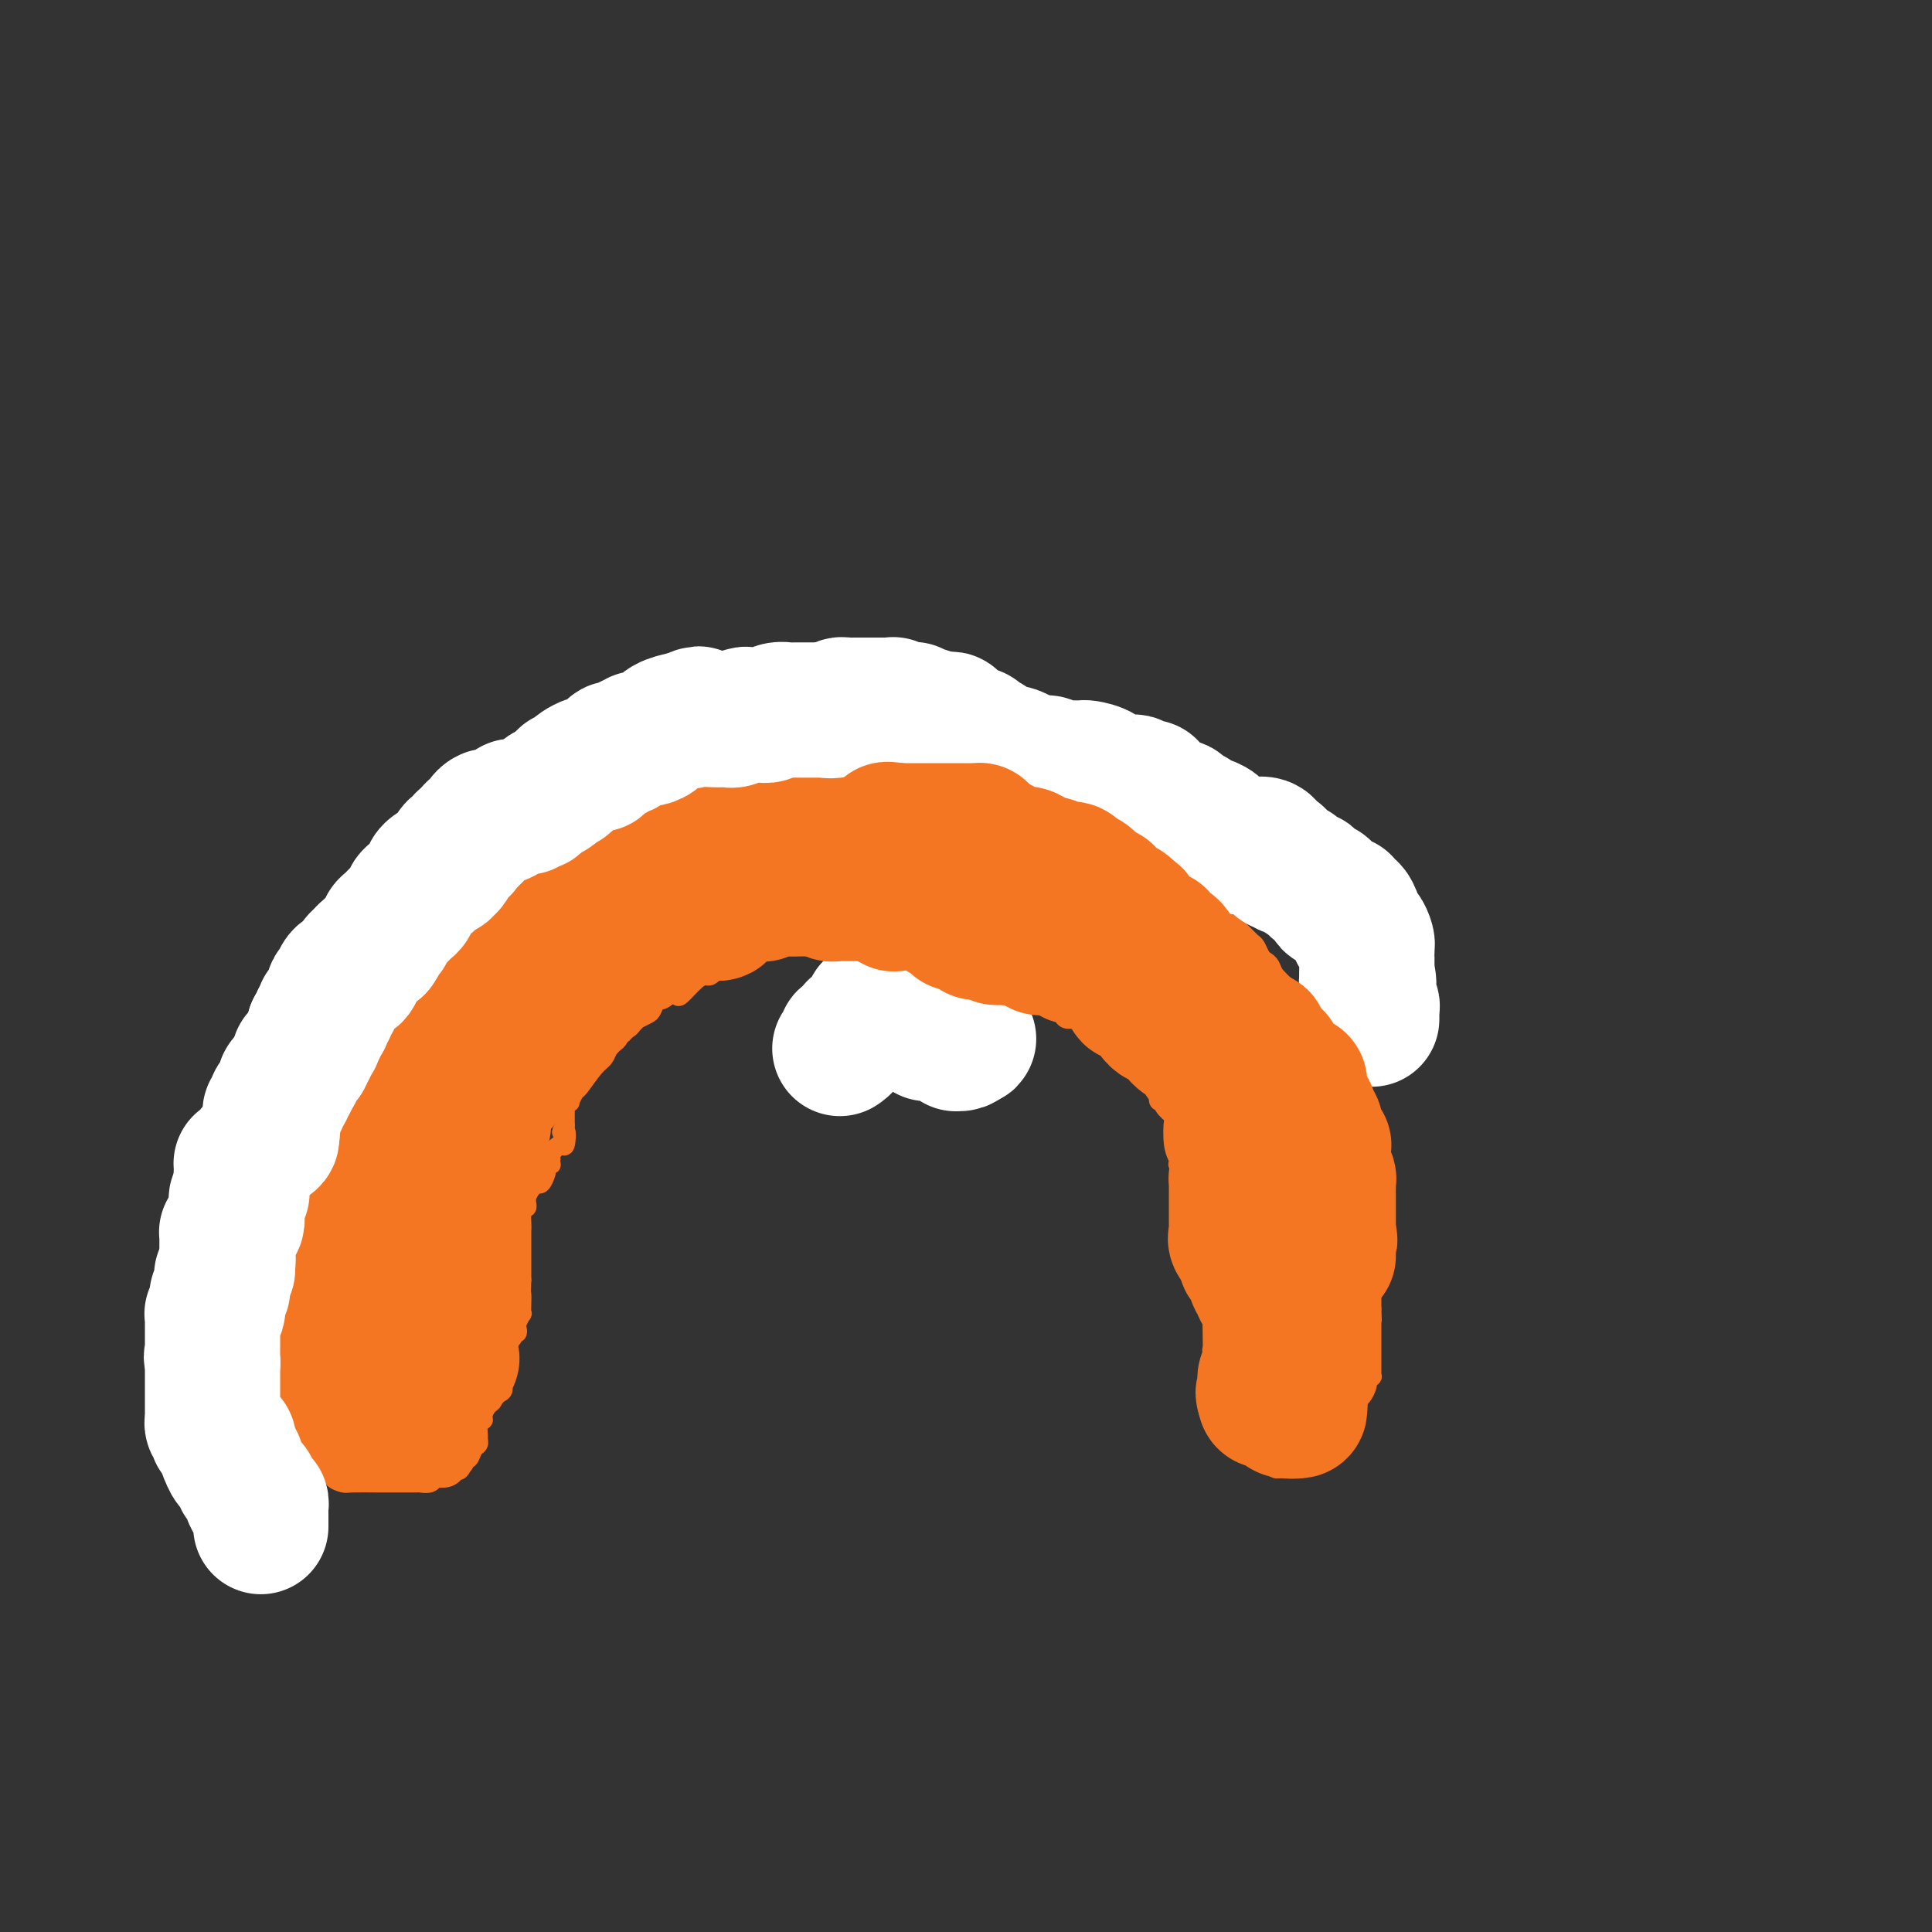 <svg viewBox='0 0 400 400' version='1.1' xmlns='http://www.w3.org/2000/svg' xmlns:xlink='http://www.w3.org/1999/xlink'><rect x="0" y="0" width="400" height="400" fill="#333333" stroke="none"/><g fill='none' stroke='#F47623' stroke-width='4' stroke-linecap='round' stroke-linejoin='round'><path d='M70,271c0.303,-0.294 0.607,-0.589 1,-1c0.393,-0.411 0.876,-0.940 1,-1c0.124,-0.060 -0.110,0.348 0,0c0.110,-0.348 0.565,-1.453 1,-2c0.435,-0.547 0.848,-0.536 1,-1c0.152,-0.464 0.041,-1.403 0,-2c-0.041,-0.597 -0.011,-0.851 0,-1c0.011,-0.149 0.003,-0.194 0,0c-0.003,0.194 -0.001,0.625 0,0c0.001,-0.625 0.000,-2.306 0,-3c-0.000,-0.694 -0.000,-0.401 0,-1c0.000,-0.599 0.000,-2.089 0,-3c-0.000,-0.911 -0.000,-1.242 0,-1c0.000,0.242 0.000,1.057 0,0c-0.000,-1.057 -0.000,-3.984 0,-5c0.000,-1.016 0.000,-0.119 0,0c-0.000,0.119 -0.000,-0.541 0,-1c0.000,-0.459 0.000,-0.718 0,-1c-0.000,-0.282 -0.000,-0.587 0,-1c0.000,-0.413 0.000,-0.936 0,-1c-0.000,-0.064 -0.000,0.329 0,0c0.000,-0.329 0.000,-1.380 0,-2c-0.000,-0.620 -0.000,-0.810 0,-1'/><path d='M74,243c0.000,-4.019 0.001,-2.566 0,-2c-0.001,0.566 -0.004,0.247 0,0c0.004,-0.247 0.015,-0.420 0,-1c-0.015,-0.580 -0.057,-1.566 0,-2c0.057,-0.434 0.211,-0.315 0,-1c-0.211,-0.685 -0.789,-2.173 -1,-3c-0.211,-0.827 -0.057,-0.994 0,-1c0.057,-0.006 0.015,0.148 0,0c-0.015,-0.148 -0.004,-0.600 0,-1c0.004,-0.400 -0.000,-0.749 0,-1c0.000,-0.251 0.004,-0.403 0,-1c-0.004,-0.597 -0.015,-1.638 0,-2c0.015,-0.362 0.057,-0.047 0,0c-0.057,0.047 -0.211,-0.176 0,-1c0.211,-0.824 0.789,-2.248 1,-3c0.211,-0.752 0.057,-0.832 0,-1c-0.057,-0.168 -0.015,-0.425 0,-1c0.015,-0.575 0.004,-1.468 0,-2c-0.004,-0.532 -0.001,-0.702 0,-1c0.001,-0.298 0.000,-0.724 0,-1c-0.000,-0.276 -0.000,-0.403 0,-1c0.000,-0.597 0.000,-1.665 0,-2c-0.000,-0.335 -0.000,0.064 0,0c0.000,-0.064 0.000,-0.592 0,-1c-0.000,-0.408 -0.000,-0.698 0,-1c0.000,-0.302 0.000,-0.617 0,-1c-0.000,-0.383 -0.000,-0.834 0,-1c0.000,-0.166 0.000,-0.047 0,0c-0.000,0.047 -0.000,0.024 0,0'/><path d='M74,211c0.219,-5.068 0.766,-1.737 1,-1c0.234,0.737 0.154,-1.120 0,-2c-0.154,-0.880 -0.381,-0.782 0,-1c0.381,-0.218 1.370,-0.751 2,-1c0.630,-0.249 0.900,-0.214 1,-1c0.100,-0.786 0.031,-2.395 0,-3c-0.031,-0.605 -0.023,-0.207 0,0c0.023,0.207 0.063,0.224 0,0c-0.063,-0.224 -0.228,-0.687 0,-1c0.228,-0.313 0.848,-0.474 1,-1c0.152,-0.526 -0.166,-1.417 0,-2c0.166,-0.583 0.814,-0.859 1,-1c0.186,-0.141 -0.091,-0.146 0,0c0.091,0.146 0.550,0.443 1,0c0.450,-0.443 0.892,-1.625 1,-2c0.108,-0.375 -0.118,0.055 0,0c0.118,-0.055 0.579,-0.597 1,-1c0.421,-0.403 0.802,-0.666 1,-1c0.198,-0.334 0.214,-0.737 0,-1c-0.214,-0.263 -0.656,-0.385 0,-1c0.656,-0.615 2.412,-1.723 3,-2c0.588,-0.277 0.008,0.277 0,0c-0.008,-0.277 0.557,-1.385 1,-2c0.443,-0.615 0.763,-0.739 1,-1c0.237,-0.261 0.392,-0.661 1,-1c0.608,-0.339 1.668,-0.617 2,-1c0.332,-0.383 -0.064,-0.872 0,-1c0.064,-0.128 0.590,0.106 1,0c0.410,-0.106 0.705,-0.553 1,-1'/><path d='M94,182c2.278,-2.642 0.473,-1.248 0,-1c-0.473,0.248 0.385,-0.650 1,-1c0.615,-0.350 0.986,-0.150 1,0c0.014,0.150 -0.328,0.251 0,0c0.328,-0.251 1.326,-0.855 2,-1c0.674,-0.145 1.023,0.169 1,0c-0.023,-0.169 -0.419,-0.819 0,-1c0.419,-0.181 1.652,0.109 2,0c0.348,-0.109 -0.191,-0.615 0,-1c0.191,-0.385 1.111,-0.647 2,-1c0.889,-0.353 1.747,-0.797 2,-1c0.253,-0.203 -0.098,-0.165 0,0c0.098,0.165 0.646,0.458 1,0c0.354,-0.458 0.512,-1.667 1,-2c0.488,-0.333 1.304,0.210 2,0c0.696,-0.210 1.272,-1.174 2,-2c0.728,-0.826 1.608,-1.516 2,-2c0.392,-0.484 0.297,-0.764 1,-1c0.703,-0.236 2.203,-0.427 3,-1c0.797,-0.573 0.891,-1.526 1,-2c0.109,-0.474 0.232,-0.469 1,-1c0.768,-0.531 2.180,-1.600 3,-2c0.820,-0.400 1.047,-0.132 1,0c-0.047,0.132 -0.367,0.127 0,0c0.367,-0.127 1.421,-0.378 2,-1c0.579,-0.622 0.683,-1.616 1,-2c0.317,-0.384 0.847,-0.158 1,0c0.153,0.158 -0.072,0.249 0,0c0.072,-0.249 0.443,-0.836 1,-1c0.557,-0.164 1.302,0.096 2,0c0.698,-0.096 1.349,-0.548 2,-1'/><path d='M132,157c6.065,-3.802 2.227,-0.809 1,0c-1.227,0.809 0.156,-0.568 1,-1c0.844,-0.432 1.147,0.080 2,0c0.853,-0.080 2.255,-0.754 3,-1c0.745,-0.246 0.832,-0.066 1,0c0.168,0.066 0.416,0.018 1,0c0.584,-0.018 1.502,-0.005 2,0c0.498,0.005 0.575,0.001 1,0c0.425,-0.001 1.198,-0.000 2,0c0.802,0.000 1.632,0.000 2,0c0.368,-0.000 0.274,-0.000 1,0c0.726,0.000 2.273,0.000 3,0c0.727,-0.000 0.636,-0.000 1,0c0.364,0.000 1.184,0.000 2,0c0.816,-0.000 1.627,-0.000 3,0c1.373,0.000 3.309,0.000 5,0c1.691,-0.000 3.138,-0.000 4,0c0.862,0.000 1.139,0.001 2,0c0.861,-0.001 2.307,-0.002 3,0c0.693,0.002 0.634,0.008 2,0c1.366,-0.008 4.158,-0.030 6,0c1.842,0.030 2.736,0.112 4,0c1.264,-0.112 2.900,-0.420 4,0c1.100,0.420 1.665,1.566 2,2c0.335,0.434 0.440,0.156 1,0c0.560,-0.156 1.573,-0.191 2,0c0.427,0.191 0.266,0.606 1,1c0.734,0.394 2.362,0.765 4,1c1.638,0.235 3.287,0.332 5,1c1.713,0.668 3.489,1.905 5,3c1.511,1.095 2.755,2.047 4,3'/><path d='M212,166c4.133,1.908 2.466,1.180 3,1c0.534,-0.180 3.270,0.190 5,1c1.730,0.810 2.454,2.061 3,3c0.546,0.939 0.916,1.565 2,2c1.084,0.435 2.884,0.679 4,1c1.116,0.321 1.550,0.717 3,1c1.450,0.283 3.917,0.451 5,1c1.083,0.549 0.783,1.477 1,2c0.217,0.523 0.950,0.641 2,1c1.050,0.359 2.418,0.958 3,1c0.582,0.042 0.380,-0.475 1,0c0.620,0.475 2.063,1.940 3,3c0.937,1.060 1.367,1.716 2,2c0.633,0.284 1.468,0.197 2,1c0.532,0.803 0.762,2.495 1,3c0.238,0.505 0.483,-0.178 1,0c0.517,0.178 1.304,1.217 2,2c0.696,0.783 1.300,1.309 2,2c0.700,0.691 1.497,1.546 2,2c0.503,0.454 0.711,0.505 1,1c0.289,0.495 0.659,1.432 1,2c0.341,0.568 0.654,0.768 1,1c0.346,0.232 0.723,0.497 1,1c0.277,0.503 0.452,1.243 1,2c0.548,0.757 1.470,1.530 2,2c0.530,0.470 0.667,0.636 1,1c0.333,0.364 0.860,0.926 1,1c0.140,0.074 -0.107,-0.341 0,0c0.107,0.341 0.567,1.438 1,2c0.433,0.562 0.838,0.589 1,1c0.162,0.411 0.081,1.205 0,2'/><path d='M270,211c3.736,4.512 1.575,1.793 1,1c-0.575,-0.793 0.435,0.341 1,1c0.565,0.659 0.687,0.842 1,2c0.313,1.158 0.819,3.289 1,4c0.181,0.711 0.036,0.002 0,0c-0.036,-0.002 0.036,0.704 0,2c-0.036,1.296 -0.181,3.183 0,4c0.181,0.817 0.689,0.564 1,1c0.311,0.436 0.426,1.560 1,3c0.574,1.440 1.607,3.197 2,4c0.393,0.803 0.147,0.652 0,1c-0.147,0.348 -0.193,1.196 0,2c0.193,0.804 0.625,1.563 1,2c0.375,0.437 0.693,0.552 1,1c0.307,0.448 0.604,1.229 1,2c0.396,0.771 0.891,1.531 1,2c0.109,0.469 -0.167,0.646 0,1c0.167,0.354 0.777,0.886 1,1c0.223,0.114 0.059,-0.190 0,0c-0.059,0.190 -0.012,0.875 0,1c0.012,0.125 -0.011,-0.310 0,0c0.011,0.310 0.055,1.364 0,2c-0.055,0.636 -0.211,0.854 0,2c0.211,1.146 0.789,3.221 1,4c0.211,0.779 0.057,0.263 0,1c-0.057,0.737 -0.015,2.726 0,4c0.015,1.274 0.004,1.833 0,3c-0.004,1.167 -0.001,2.942 0,4c0.001,1.058 0.000,1.400 0,2c-0.000,0.600 -0.000,1.457 0,2c0.000,0.543 0.000,0.771 0,1'/><path d='M284,271c0.155,4.099 0.041,1.848 0,1c-0.041,-0.848 -0.011,-0.291 0,0c0.011,0.291 0.003,0.316 0,1c-0.003,0.684 -0.001,2.029 0,3c0.001,0.971 0.000,1.570 0,2c-0.000,0.430 -0.000,0.692 0,1c0.000,0.308 -0.000,0.661 0,1c0.000,0.339 0.000,0.664 0,1c-0.000,0.336 -0.000,0.683 0,1c0.000,0.317 0.001,0.606 0,1c-0.001,0.394 -0.004,0.894 0,1c0.004,0.106 0.015,-0.182 0,0c-0.015,0.182 -0.056,0.836 0,1c0.056,0.164 0.209,-0.160 0,0c-0.209,0.160 -0.778,0.803 -1,1c-0.222,0.197 -0.096,-0.053 0,0c0.096,0.053 0.162,0.410 0,1c-0.162,0.590 -0.550,1.414 -1,2c-0.450,0.586 -0.960,0.935 -1,1c-0.040,0.065 0.392,-0.155 0,0c-0.392,0.155 -1.608,0.685 -2,1c-0.392,0.315 0.039,0.414 0,1c-0.039,0.586 -0.549,1.658 -1,2c-0.451,0.342 -0.843,-0.045 -1,0c-0.157,0.045 -0.078,0.523 0,1'/><path d='M277,295c-1.266,1.724 -0.932,1.036 -1,1c-0.068,-0.036 -0.540,0.582 -1,1c-0.460,0.418 -0.910,0.637 -1,1c-0.090,0.363 0.178,0.871 0,1c-0.178,0.129 -0.803,-0.119 -1,0c-0.197,0.119 0.034,0.605 0,1c-0.034,0.395 -0.334,0.698 -1,1c-0.666,0.302 -1.698,0.603 -2,1c-0.302,0.397 0.126,0.891 0,1c-0.126,0.109 -0.807,-0.167 -1,0c-0.193,0.167 0.102,0.777 0,1c-0.102,0.223 -0.602,0.060 -1,0c-0.398,-0.060 -0.694,-0.016 -1,0c-0.306,0.016 -0.621,0.005 -1,0c-0.379,-0.005 -0.823,-0.005 -1,0c-0.177,0.005 -0.089,0.016 0,0c0.089,-0.016 0.177,-0.060 0,0c-0.177,0.060 -0.621,0.225 -1,0c-0.379,-0.225 -0.693,-0.838 -1,-1c-0.307,-0.162 -0.606,0.127 -1,0c-0.394,-0.127 -0.882,-0.669 -1,-1c-0.118,-0.331 0.133,-0.449 0,-1c-0.133,-0.551 -0.651,-1.533 -1,-2c-0.349,-0.467 -0.528,-0.419 -1,-1c-0.472,-0.581 -1.236,-1.790 -2,-3'/><path d='M257,295c-0.997,-1.687 -0.989,-1.905 -1,-2c-0.011,-0.095 -0.041,-0.068 0,0c0.041,0.068 0.152,0.175 0,0c-0.152,-0.175 -0.566,-0.633 -1,-1c-0.434,-0.367 -0.887,-0.644 -1,-1c-0.113,-0.356 0.113,-0.793 0,-1c-0.113,-0.207 -0.566,-0.185 -1,0c-0.434,0.185 -0.848,0.534 -1,0c-0.152,-0.534 -0.041,-1.950 0,-3c0.041,-1.050 0.011,-1.734 0,-2c-0.011,-0.266 -0.003,-0.114 0,0c0.003,0.114 0.002,0.190 0,0c-0.002,-0.190 -0.004,-0.646 0,-1c0.004,-0.354 0.015,-0.604 0,-1c-0.015,-0.396 -0.057,-0.936 0,-1c0.057,-0.064 0.211,0.350 0,0c-0.211,-0.350 -0.789,-1.463 -1,-2c-0.211,-0.537 -0.056,-0.496 0,-1c0.056,-0.504 0.011,-1.553 0,-2c-0.011,-0.447 0.011,-0.294 0,-1c-0.011,-0.706 -0.054,-2.272 0,-3c0.054,-0.728 0.207,-0.619 0,-1c-0.207,-0.381 -0.773,-1.252 -1,-2c-0.227,-0.748 -0.113,-1.374 0,-2'/><path d='M250,268c-0.326,-3.587 -0.140,-3.055 0,-3c0.140,0.055 0.235,-0.365 0,-1c-0.235,-0.635 -0.799,-1.483 -1,-2c-0.201,-0.517 -0.039,-0.702 0,-1c0.039,-0.298 -0.046,-0.710 0,-1c0.046,-0.290 0.223,-0.458 0,-1c-0.223,-0.542 -0.844,-1.458 -1,-2c-0.156,-0.542 0.154,-0.708 0,-1c-0.154,-0.292 -0.774,-0.709 -1,-1c-0.226,-0.291 -0.060,-0.457 0,-1c0.060,-0.543 0.013,-1.464 0,-2c-0.013,-0.536 0.006,-0.686 0,-1c-0.006,-0.314 -0.039,-0.792 0,-1c0.039,-0.208 0.150,-0.147 0,-1c-0.150,-0.853 -0.562,-2.620 -1,-3c-0.438,-0.380 -0.901,0.628 -1,0c-0.099,-0.628 0.166,-2.893 0,-4c-0.166,-1.107 -0.763,-1.057 -1,-1c-0.237,0.057 -0.114,0.122 0,0c0.114,-0.122 0.219,-0.432 0,-1c-0.219,-0.568 -0.762,-1.396 -1,-3c-0.238,-1.604 -0.173,-3.984 0,-5c0.173,-1.016 0.452,-0.667 0,-1c-0.452,-0.333 -1.637,-1.346 -2,-2c-0.363,-0.654 0.096,-0.949 0,-1c-0.096,-0.051 -0.747,0.140 -1,0c-0.253,-0.140 -0.106,-0.612 0,-1c0.106,-0.388 0.173,-0.692 0,-1c-0.173,-0.308 -0.585,-0.621 -1,-1c-0.415,-0.379 -0.833,-0.822 -1,-1c-0.167,-0.178 -0.084,-0.089 0,0'/><path d='M238,224c-0.730,-1.360 -0.055,-0.760 0,-1c0.055,-0.240 -0.510,-1.320 -1,-2c-0.490,-0.680 -0.905,-0.959 -1,-1c-0.095,-0.041 0.129,0.157 0,0c-0.129,-0.157 -0.612,-0.669 -1,-1c-0.388,-0.331 -0.681,-0.481 -1,-1c-0.319,-0.519 -0.663,-1.407 -1,-2c-0.337,-0.593 -0.668,-0.889 -1,-1c-0.332,-0.111 -0.665,-0.035 -1,0c-0.335,0.035 -0.673,0.030 -1,0c-0.327,-0.030 -0.644,-0.084 -1,0c-0.356,0.084 -0.750,0.307 -1,0c-0.250,-0.307 -0.356,-1.142 -1,-2c-0.644,-0.858 -1.825,-1.737 -3,-2c-1.175,-0.263 -2.342,0.089 -3,0c-0.658,-0.089 -0.805,-0.621 -1,-1c-0.195,-0.379 -0.436,-0.606 -1,-1c-0.564,-0.394 -1.450,-0.954 -2,-1c-0.550,-0.046 -0.762,0.423 -1,0c-0.238,-0.423 -0.501,-1.738 -1,-2c-0.499,-0.262 -1.233,0.529 -2,0c-0.767,-0.529 -1.566,-2.379 -2,-3c-0.434,-0.621 -0.501,-0.013 -1,0c-0.499,0.013 -1.429,-0.570 -2,-1c-0.571,-0.430 -0.784,-0.707 -1,-1c-0.216,-0.293 -0.435,-0.600 -1,-1c-0.565,-0.400 -1.477,-0.892 -2,-1c-0.523,-0.108 -0.656,0.167 -1,0c-0.344,-0.167 -0.900,-0.776 -1,-1c-0.100,-0.224 0.257,-0.064 0,0c-0.257,0.064 -1.129,0.032 -2,0'/><path d='M200,198c-5.607,-3.011 -3.124,-1.539 -2,-1c1.124,0.539 0.888,0.144 0,0c-0.888,-0.144 -2.430,-0.039 -3,0c-0.570,0.039 -0.169,0.012 -1,0c-0.831,-0.012 -2.896,-0.007 -4,0c-1.104,0.007 -1.248,0.017 -2,0c-0.752,-0.017 -2.112,-0.061 -3,0c-0.888,0.061 -1.303,0.227 -2,0c-0.697,-0.227 -1.674,-0.845 -3,-1c-1.326,-0.155 -3.001,0.155 -4,0c-0.999,-0.155 -1.323,-0.773 -2,-1c-0.677,-0.227 -1.709,-0.061 -2,0c-0.291,0.061 0.158,0.017 0,0c-0.158,-0.017 -0.923,-0.007 -2,0c-1.077,0.007 -2.466,0.009 -3,0c-0.534,-0.009 -0.213,-0.031 -1,0c-0.787,0.031 -2.682,0.114 -3,0c-0.318,-0.114 0.940,-0.425 0,0c-0.940,0.425 -4.078,1.585 -5,2c-0.922,0.415 0.373,0.086 0,0c-0.373,-0.086 -2.415,0.071 -3,0c-0.585,-0.071 0.285,-0.369 0,0c-0.285,0.369 -1.725,1.405 -3,2c-1.275,0.595 -2.385,0.749 -3,1c-0.615,0.251 -0.736,0.600 -1,1c-0.264,0.400 -0.672,0.849 -1,1c-0.328,0.151 -0.577,0.002 -1,0c-0.423,-0.002 -1.021,0.144 -2,1c-0.979,0.856 -2.341,2.423 -3,3c-0.659,0.577 -0.617,0.165 -1,0c-0.383,-0.165 -1.192,-0.082 -2,0'/><path d='M138,206c-3.819,1.633 -0.867,0.216 0,0c0.867,-0.216 -0.350,0.769 -1,1c-0.650,0.231 -0.734,-0.293 -1,0c-0.266,0.293 -0.716,1.402 -1,2c-0.284,0.598 -0.404,0.685 -1,1c-0.596,0.315 -1.670,0.858 -2,1c-0.330,0.142 0.084,-0.117 0,0c-0.084,0.117 -0.667,0.609 -1,1c-0.333,0.391 -0.418,0.681 -1,1c-0.582,0.319 -1.661,0.666 -2,1c-0.339,0.334 0.062,0.653 0,1c-0.062,0.347 -0.588,0.720 -1,1c-0.412,0.280 -0.712,0.465 -1,1c-0.288,0.535 -0.565,1.419 -1,2c-0.435,0.581 -1.030,0.860 -2,2c-0.970,1.140 -2.316,3.142 -3,4c-0.684,0.858 -0.705,0.572 -1,1c-0.295,0.428 -0.864,1.569 -1,2c-0.136,0.431 0.160,0.153 0,0c-0.160,-0.153 -0.775,-0.182 -1,0c-0.225,0.182 -0.060,0.573 0,1c0.060,0.427 0.016,0.888 0,1c-0.016,0.112 -0.004,-0.125 0,0c0.004,0.125 0.001,0.610 0,1c-0.001,0.390 -0.000,0.683 0,1c0.000,0.317 0.000,0.659 0,1'/><path d='M117,233c-1.400,2.512 -0.400,0.793 0,1c0.400,0.207 0.198,2.342 0,3c-0.198,0.658 -0.393,-0.160 -1,0c-0.607,0.160 -1.626,1.297 -2,2c-0.374,0.703 -0.104,0.972 0,1c0.104,0.028 0.042,-0.185 0,0c-0.042,0.185 -0.063,0.769 0,1c0.063,0.231 0.210,0.108 0,0c-0.210,-0.108 -0.777,-0.202 -1,0c-0.223,0.202 -0.101,0.699 0,1c0.101,0.301 0.181,0.407 0,1c-0.181,0.593 -0.623,1.674 -1,2c-0.377,0.326 -0.689,-0.102 -1,0c-0.311,0.102 -0.619,0.734 -1,1c-0.381,0.266 -0.833,0.167 -1,0c-0.167,-0.167 -0.049,-0.401 0,0c0.049,0.401 0.027,1.437 0,2c-0.027,0.563 -0.060,0.653 0,1c0.060,0.347 0.212,0.952 0,1c-0.212,0.048 -0.789,-0.460 -1,0c-0.211,0.460 -0.057,1.888 0,3c0.057,1.112 0.015,1.909 0,2c-0.015,0.091 -0.004,-0.523 0,0c0.004,0.523 0.001,2.185 0,3c-0.001,0.815 -0.000,0.785 0,1c0.000,0.215 0.000,0.676 0,1c-0.000,0.324 -0.000,0.510 0,1c0.000,0.490 0.000,1.283 0,2c-0.000,0.717 -0.000,1.359 0,2'/><path d='M108,265c-0.156,3.532 -0.045,2.862 0,3c0.045,0.138 0.026,1.083 0,2c-0.026,0.917 -0.059,1.805 0,2c0.059,0.195 0.208,-0.303 0,0c-0.208,0.303 -0.774,1.406 -1,2c-0.226,0.594 -0.112,0.679 0,1c0.112,0.321 0.222,0.877 0,1c-0.222,0.123 -0.778,-0.188 -1,0c-0.222,0.188 -0.112,0.875 0,1c0.112,0.125 0.226,-0.313 0,0c-0.226,0.313 -0.791,1.379 -1,2c-0.209,0.621 -0.060,0.799 0,1c0.060,0.201 0.032,0.425 0,1c-0.032,0.575 -0.069,1.502 0,2c0.069,0.498 0.244,0.567 0,1c-0.244,0.433 -0.905,1.228 -1,2c-0.095,0.772 0.377,1.520 0,2c-0.377,0.480 -1.603,0.694 -2,1c-0.397,0.306 0.033,0.706 0,1c-0.033,0.294 -0.531,0.482 -1,1c-0.469,0.518 -0.911,1.367 -1,2c-0.089,0.633 0.173,1.048 0,1c-0.173,-0.048 -0.781,-0.561 -1,0c-0.219,0.561 -0.047,2.197 0,3c0.047,0.803 -0.030,0.775 0,1c0.030,0.225 0.166,0.705 0,1c-0.166,0.295 -0.633,0.405 -1,1c-0.367,0.595 -0.635,1.675 -1,2c-0.365,0.325 -0.829,-0.105 -1,0c-0.171,0.105 -0.049,0.744 0,1c0.049,0.256 0.024,0.128 0,0'/><path d='M96,303c-1.592,2.989 -1.070,0.461 -1,0c0.070,-0.461 -0.310,1.143 -1,2c-0.690,0.857 -1.689,0.965 -2,1c-0.311,0.035 0.067,-0.005 0,0c-0.067,0.005 -0.577,0.054 -1,0c-0.423,-0.054 -0.758,-0.211 -1,0c-0.242,0.211 -0.393,0.788 -1,1c-0.607,0.212 -1.672,0.057 -2,0c-0.328,-0.057 0.080,-0.015 0,0c-0.080,0.015 -0.648,0.004 -1,0c-0.352,-0.004 -0.489,-0.001 -1,0c-0.511,0.001 -1.398,0.000 -2,0c-0.602,-0.000 -0.921,-0.000 -1,0c-0.079,0.000 0.082,0.001 0,0c-0.082,-0.001 -0.408,-0.003 -1,0c-0.592,0.003 -1.450,0.011 -3,0c-1.550,-0.011 -3.792,-0.040 -5,0c-1.208,0.040 -1.381,0.150 -2,0c-0.619,-0.150 -1.685,-0.561 -2,-1c-0.315,-0.439 0.122,-0.906 0,-1c-0.122,-0.094 -0.802,0.186 -1,0c-0.198,-0.186 0.087,-0.838 0,-1c-0.087,-0.162 -0.544,0.165 -1,0c-0.456,-0.165 -0.909,-0.822 -1,-1c-0.091,-0.178 0.182,0.122 0,0c-0.182,-0.122 -0.820,-0.665 -1,-1c-0.180,-0.335 0.096,-0.461 0,-1c-0.096,-0.539 -0.564,-1.491 -1,-2c-0.436,-0.509 -0.839,-0.574 -1,-1c-0.161,-0.426 -0.081,-1.213 0,-2'/><path d='M63,296c-0.471,-1.378 -0.648,-1.823 -1,-2c-0.352,-0.177 -0.879,-0.088 -1,0c-0.121,0.088 0.164,0.173 0,0c-0.164,-0.173 -0.776,-0.606 -1,-1c-0.224,-0.394 -0.060,-0.750 0,-1c0.060,-0.250 0.016,-0.395 0,-1c-0.016,-0.605 -0.004,-1.669 0,-2c0.004,-0.331 0.001,0.070 0,0c-0.001,-0.070 -0.000,-0.610 0,-1c0.000,-0.390 0.000,-0.629 0,-1c-0.000,-0.371 -0.000,-0.873 0,-1c0.000,-0.127 0.000,0.121 0,0c-0.000,-0.121 -0.000,-0.611 0,-1c0.000,-0.389 0.000,-0.676 0,-1c-0.000,-0.324 -0.000,-0.683 0,-1c0.000,-0.317 0.000,-0.591 0,-1c-0.000,-0.409 -0.001,-0.953 0,-1c0.001,-0.047 0.004,0.404 0,0c-0.004,-0.404 -0.015,-1.662 0,-2c0.015,-0.338 0.057,0.244 0,0c-0.057,-0.244 -0.211,-1.313 0,-2c0.211,-0.687 0.789,-0.992 1,-1c0.211,-0.008 0.056,0.282 0,0c-0.056,-0.282 -0.012,-1.136 0,-2c0.012,-0.864 -0.007,-1.737 0,-2c0.007,-0.263 0.040,0.083 0,0c-0.040,-0.083 -0.154,-0.595 0,-1c0.154,-0.405 0.577,-0.702 1,-1'/><path d='M62,270c0.552,-3.415 0.933,-1.454 1,-1c0.067,0.454 -0.178,-0.599 0,-1c0.178,-0.401 0.780,-0.150 1,0c0.220,0.150 0.059,0.199 0,0c-0.059,-0.199 -0.017,-0.644 0,-1c0.017,-0.356 0.008,-0.621 0,-1c-0.008,-0.379 -0.016,-0.871 0,-1c0.016,-0.129 0.057,0.106 0,0c-0.057,-0.106 -0.211,-0.554 0,-1c0.211,-0.446 0.789,-0.889 1,-1c0.211,-0.111 0.057,0.111 0,0c-0.057,-0.111 -0.016,-0.556 0,-1c0.016,-0.444 0.008,-0.888 0,-1c-0.008,-0.112 -0.016,0.107 0,0c0.016,-0.107 0.057,-0.540 0,-1c-0.057,-0.460 -0.211,-0.945 0,-1c0.211,-0.055 0.789,0.321 1,0c0.211,-0.321 0.057,-1.340 0,-2c-0.057,-0.660 -0.015,-0.963 0,-1c0.015,-0.037 0.004,0.190 0,0c-0.004,-0.190 -0.001,-0.797 0,-1c0.001,-0.203 0.000,-0.002 0,0c-0.000,0.002 -0.000,-0.195 0,-1c0.000,-0.805 0.000,-2.217 0,-3c-0.000,-0.783 -0.000,-0.938 0,-1c0.000,-0.062 0.000,-0.031 0,0'/><path d='M66,250c0.619,-3.277 0.166,-1.470 0,-1c-0.166,0.470 -0.046,-0.396 0,-1c0.046,-0.604 0.016,-0.948 0,-1c-0.016,-0.052 -0.018,0.186 0,0c0.018,-0.186 0.057,-0.795 0,-1c-0.057,-0.205 -0.212,-0.005 0,-1c0.212,-0.995 0.789,-3.183 1,-4c0.211,-0.817 0.056,-0.261 0,0c-0.056,0.261 -0.012,0.229 0,0c0.012,-0.229 -0.007,-0.654 0,-1c0.007,-0.346 0.040,-0.614 0,-1c-0.040,-0.386 -0.154,-0.892 0,-1c0.154,-0.108 0.577,0.182 1,0c0.423,-0.182 0.845,-0.836 1,-1c0.155,-0.164 0.041,0.164 0,0c-0.041,-0.164 -0.011,-0.818 0,-1c0.011,-0.182 0.002,0.109 0,0c-0.002,-0.109 0.004,-0.617 0,-1c-0.004,-0.383 -0.016,-0.642 0,-1c0.016,-0.358 0.061,-0.817 0,-1c-0.061,-0.183 -0.226,-0.091 0,0c0.226,0.091 0.845,0.179 1,0c0.155,-0.179 -0.155,-0.626 0,-1c0.155,-0.374 0.773,-0.675 1,-1c0.227,-0.325 0.061,-0.675 0,-1c-0.061,-0.325 -0.016,-0.626 0,-1c0.016,-0.374 0.005,-0.821 0,-1c-0.005,-0.179 -0.002,-0.089 0,0'/><path d='M71,228c0.774,-3.354 0.207,-0.740 0,0c-0.207,0.740 -0.056,-0.394 0,-1c0.056,-0.606 0.015,-0.683 0,-1c-0.015,-0.317 -0.004,-0.873 0,-1c0.004,-0.127 0.001,0.177 0,0c-0.001,-0.177 -0.001,-0.835 0,-1c0.001,-0.165 0.004,0.162 0,0c-0.004,-0.162 -0.015,-0.813 0,-1c0.015,-0.187 0.057,0.091 0,0c-0.057,-0.091 -0.211,-0.550 0,-1c0.211,-0.450 0.789,-0.891 1,-1c0.211,-0.109 0.057,0.114 0,0c-0.057,-0.114 -0.015,-0.567 0,-1c0.015,-0.433 0.004,-0.847 0,-1c-0.004,-0.153 -0.001,-0.044 0,0c0.001,0.044 0.001,0.022 0,0'/></g>
<g fill='none' stroke='#F47623' stroke-width='28' stroke-linecap='round' stroke-linejoin='round'><path d='M268,285c0.000,0.092 0.000,0.183 0,0c-0.000,-0.183 -0.000,-0.642 0,-1c0.000,-0.358 0.000,-0.617 0,-1c-0.000,-0.383 -0.000,-0.891 0,-1c0.000,-0.109 0.000,0.182 0,0c-0.000,-0.182 -0.000,-0.836 0,-1c0.000,-0.164 0.000,0.164 0,0c-0.000,-0.164 -0.000,-0.818 0,-1c0.000,-0.182 0.000,0.110 0,0c-0.000,-0.110 -0.001,-0.621 0,-1c0.001,-0.379 0.004,-0.627 0,-1c-0.004,-0.373 -0.015,-0.870 0,-1c0.015,-0.130 0.057,0.106 0,0c-0.057,-0.106 -0.211,-0.553 0,-1c0.211,-0.447 0.789,-0.892 1,-1c0.211,-0.108 0.057,0.122 0,0c-0.057,-0.122 -0.015,-0.596 0,-1c0.015,-0.404 0.004,-0.739 0,-1c-0.004,-0.261 -0.001,-0.448 0,-1c0.001,-0.552 0.000,-1.468 0,-2c-0.000,-0.532 -0.000,-0.679 0,-1c0.000,-0.321 0.000,-0.817 0,-1c-0.000,-0.183 -0.000,-0.052 0,0c0.000,0.052 0.000,0.026 0,0'/><path d='M269,268c0.155,-2.792 0.041,-1.273 0,-1c-0.041,0.273 -0.011,-0.701 0,-1c0.011,-0.299 0.003,0.077 0,0c-0.003,-0.077 -0.001,-0.607 0,-1c0.001,-0.393 0.000,-0.648 0,-1c-0.000,-0.352 0.000,-0.801 0,-1c-0.000,-0.199 -0.000,-0.148 0,0c0.000,0.148 0.001,0.393 0,0c-0.001,-0.393 -0.004,-1.425 0,-2c0.004,-0.575 0.015,-0.693 0,-1c-0.015,-0.307 -0.056,-0.804 0,-1c0.056,-0.196 0.208,-0.090 0,0c-0.208,0.090 -0.778,0.165 -1,0c-0.222,-0.165 -0.098,-0.570 0,-1c0.098,-0.430 0.170,-0.886 0,-1c-0.170,-0.114 -0.581,0.113 -1,0c-0.419,-0.113 -0.844,-0.566 -1,-1c-0.156,-0.434 -0.042,-0.848 0,-1c0.042,-0.152 0.012,-0.044 0,0c-0.012,0.044 -0.006,0.022 0,0'/><path d='M266,255c-0.460,-2.194 -0.109,-1.179 0,-1c0.109,0.179 -0.023,-0.478 0,-1c0.023,-0.522 0.202,-0.911 0,-1c-0.202,-0.089 -0.786,0.120 -1,0c-0.214,-0.120 -0.057,-0.571 0,-1c0.057,-0.429 0.016,-0.836 0,-1c-0.016,-0.164 -0.007,-0.087 0,0c0.007,0.087 0.012,0.182 0,0c-0.012,-0.182 -0.041,-0.641 0,-1c0.041,-0.359 0.151,-0.617 0,-1c-0.151,-0.383 -0.561,-0.890 -1,-1c-0.439,-0.110 -0.905,0.178 -1,0c-0.095,-0.178 0.181,-0.821 0,-1c-0.181,-0.179 -0.819,0.107 -1,0c-0.181,-0.107 0.095,-0.607 0,-1c-0.095,-0.393 -0.562,-0.679 -1,-1c-0.438,-0.321 -0.849,-0.678 -1,-1c-0.151,-0.322 -0.043,-0.608 0,-1c0.043,-0.392 0.022,-0.888 0,-1c-0.022,-0.112 -0.044,0.162 0,0c0.044,-0.162 0.156,-0.761 0,-1c-0.156,-0.239 -0.578,-0.120 -1,0'/><path d='M259,240c-1.018,-2.502 -0.062,-1.258 0,-1c0.062,0.258 -0.768,-0.471 -1,-1c-0.232,-0.529 0.134,-0.859 0,-1c-0.134,-0.141 -0.768,-0.093 -1,0c-0.232,0.093 -0.061,0.232 0,0c0.061,-0.232 0.013,-0.837 0,-1c-0.013,-0.163 0.011,0.114 0,0c-0.011,-0.114 -0.055,-0.618 0,-1c0.055,-0.382 0.211,-0.642 0,-1c-0.211,-0.358 -0.787,-0.815 -1,-1c-0.213,-0.185 -0.061,-0.099 0,0c0.061,0.099 0.030,0.212 0,0c-0.030,-0.212 -0.061,-0.750 0,-1c0.061,-0.250 0.212,-0.213 0,-1c-0.212,-0.787 -0.789,-2.397 -1,-3c-0.211,-0.603 -0.057,-0.199 0,0c0.057,0.199 0.015,0.194 0,0c-0.015,-0.194 -0.005,-0.578 0,-1c0.005,-0.422 0.003,-0.883 0,-1c-0.003,-0.117 -0.008,0.109 0,0c0.008,-0.109 0.030,-0.554 0,-1c-0.030,-0.446 -0.113,-0.893 0,-1c0.113,-0.107 0.422,0.126 0,0c-0.422,-0.126 -1.575,-0.611 -2,-1c-0.425,-0.389 -0.121,-0.683 0,-1c0.121,-0.317 0.061,-0.659 0,-1'/><path d='M253,221c-0.868,-3.102 -0.037,-1.357 0,-1c0.037,0.357 -0.721,-0.674 -1,-1c-0.279,-0.326 -0.078,0.054 0,0c0.078,-0.054 0.035,-0.540 0,-1c-0.035,-0.460 -0.061,-0.894 0,-1c0.061,-0.106 0.210,0.116 0,0c-0.210,-0.116 -0.777,-0.569 -1,-1c-0.223,-0.431 -0.101,-0.841 0,-1c0.101,-0.159 0.181,-0.066 0,0c-0.181,0.066 -0.623,0.105 -1,0c-0.377,-0.105 -0.688,-0.353 -1,-1c-0.312,-0.647 -0.623,-1.694 -1,-2c-0.377,-0.306 -0.818,0.129 -1,0c-0.182,-0.129 -0.104,-0.822 0,-1c0.104,-0.178 0.234,0.159 0,0c-0.234,-0.159 -0.832,-0.812 -1,-1c-0.168,-0.188 0.095,0.090 0,0c-0.095,-0.090 -0.548,-0.549 -1,-1c-0.452,-0.451 -0.905,-0.894 -1,-1c-0.095,-0.106 0.167,0.125 0,0c-0.167,-0.125 -0.762,-0.607 -1,-1c-0.238,-0.393 -0.119,-0.696 0,-1'/><path d='M243,206c-1.787,-2.317 -1.253,-0.611 -1,0c0.253,0.611 0.225,0.126 0,0c-0.225,-0.126 -0.648,0.107 -1,0c-0.352,-0.107 -0.634,-0.554 -1,-1c-0.366,-0.446 -0.815,-0.890 -1,-1c-0.185,-0.110 -0.106,0.115 0,0c0.106,-0.115 0.239,-0.570 0,-1c-0.239,-0.430 -0.851,-0.836 -1,-1c-0.149,-0.164 0.166,-0.085 0,0c-0.166,0.085 -0.814,0.177 -1,0c-0.186,-0.177 0.090,-0.622 0,-1c-0.090,-0.378 -0.545,-0.689 -1,-1'/><path d='M236,200c-1.327,-1.172 -1.143,-1.103 -1,-1c0.143,0.103 0.247,0.239 0,0c-0.247,-0.239 -0.845,-0.852 -1,-1c-0.155,-0.148 0.131,0.170 0,0c-0.131,-0.170 -0.680,-0.829 -1,-1c-0.320,-0.171 -0.410,0.146 -1,0c-0.590,-0.146 -1.679,-0.756 -2,-1c-0.321,-0.244 0.125,-0.121 0,0c-0.125,0.121 -0.821,0.239 -1,0c-0.179,-0.239 0.160,-0.835 0,-1c-0.160,-0.165 -0.817,0.102 -1,0c-0.183,-0.102 0.108,-0.571 0,-1c-0.108,-0.429 -0.617,-0.816 -1,-1c-0.383,-0.184 -0.642,-0.165 -1,0c-0.358,0.165 -0.817,0.476 -1,0c-0.183,-0.476 -0.092,-1.738 0,-3'/><path d='M225,190c-1.941,-1.486 -1.293,-0.201 -1,0c0.293,0.201 0.233,-0.681 0,-1c-0.233,-0.319 -0.637,-0.074 -1,0c-0.363,0.074 -0.685,-0.022 -1,0c-0.315,0.022 -0.623,0.161 -1,0c-0.377,-0.161 -0.822,-0.621 -1,-1c-0.178,-0.379 -0.089,-0.676 0,-1c0.089,-0.324 0.178,-0.675 0,-1c-0.178,-0.325 -0.622,-0.623 -1,-1c-0.378,-0.377 -0.689,-0.833 -1,-1c-0.311,-0.167 -0.622,-0.045 -1,0c-0.378,0.045 -0.822,0.013 -1,0c-0.178,-0.013 -0.089,-0.006 0,0'/><path d='M216,184c-1.345,-0.929 -0.206,-0.253 0,0c0.206,0.253 -0.519,0.082 -1,0c-0.481,-0.082 -0.716,-0.073 -1,0c-0.284,0.073 -0.615,0.212 -1,0c-0.385,-0.212 -0.824,-0.775 -1,-1c-0.176,-0.225 -0.089,-0.112 0,0c0.089,0.112 0.179,0.222 0,0c-0.179,-0.222 -0.626,-0.776 -1,-1c-0.374,-0.224 -0.675,-0.116 -1,0c-0.325,0.116 -0.675,0.241 -1,0c-0.325,-0.241 -0.626,-0.849 -1,-1c-0.374,-0.151 -0.821,0.156 -1,0c-0.179,-0.156 -0.091,-0.774 0,-1c0.091,-0.226 0.183,-0.061 0,0c-0.183,0.061 -0.641,0.016 -1,0c-0.359,-0.016 -0.617,-0.004 -1,0c-0.383,0.004 -0.890,0.001 -1,0c-0.110,-0.001 0.178,-0.000 0,0c-0.178,0.000 -0.822,0.000 -1,0c-0.178,-0.000 0.111,-0.000 0,0c-0.111,0.000 -0.621,0.000 -1,0c-0.379,-0.000 -0.628,-0.000 -1,0c-0.372,0.000 -0.868,0.000 -1,0c-0.132,-0.000 0.102,-0.000 0,0c-0.102,0.000 -0.538,0.000 -1,0c-0.462,-0.000 -0.950,-0.000 -1,0c-0.050,0.000 0.337,0.000 0,0c-0.337,-0.000 -1.398,-0.000 -2,0c-0.602,0.000 -0.743,0.000 -1,0c-0.257,-0.000 -0.628,-0.000 -1,0'/><path d='M194,180c-3.637,-0.620 -1.730,-0.170 -1,0c0.730,0.170 0.283,0.060 0,0c-0.283,-0.060 -0.401,-0.069 -1,0c-0.599,0.069 -1.679,0.215 -2,0c-0.321,-0.215 0.116,-0.790 0,-1c-0.116,-0.210 -0.787,-0.056 -1,0c-0.213,0.056 0.030,0.015 0,0c-0.030,-0.015 -0.333,-0.004 -1,0c-0.667,0.004 -1.699,0.001 -2,0c-0.301,-0.001 0.131,-0.000 0,0c-0.131,0.000 -0.823,0.000 -1,0c-0.177,-0.000 0.160,-0.000 0,0c-0.160,0.000 -0.816,0.000 -1,0c-0.184,-0.000 0.106,0.000 0,0c-0.106,-0.000 -0.607,-0.000 -1,0c-0.393,0.000 -0.679,0.000 -1,0c-0.321,-0.000 -0.678,-0.000 -1,0c-0.322,0.000 -0.611,0.001 -1,0c-0.389,-0.001 -0.878,-0.004 -1,0c-0.122,0.004 0.125,0.015 0,0c-0.125,-0.015 -0.621,-0.057 -1,0c-0.379,0.057 -0.640,0.212 -1,0c-0.360,-0.212 -0.817,-0.793 -1,-1c-0.183,-0.207 -0.091,-0.041 0,0c0.091,0.041 0.182,-0.041 0,0c-0.182,0.041 -0.636,0.207 -1,0c-0.364,-0.207 -0.636,-0.786 -1,-1c-0.364,-0.214 -0.818,-0.061 -1,0c-0.182,0.061 -0.091,0.031 0,0'/><path d='M173,177c-3.504,-0.464 -1.765,-0.124 -1,0c0.765,0.124 0.554,0.033 0,0c-0.554,-0.033 -1.453,-0.009 -2,0c-0.547,0.009 -0.742,0.002 -1,0c-0.258,-0.002 -0.580,-0.001 -1,0c-0.420,0.001 -0.940,0.000 -1,0c-0.060,-0.000 0.339,-0.000 0,0c-0.339,0.000 -1.415,0.000 -2,0c-0.585,-0.000 -0.678,-0.000 -1,0c-0.322,0.000 -0.873,0.001 -1,0c-0.127,-0.001 0.168,-0.003 0,0c-0.168,0.003 -0.801,0.011 -1,0c-0.199,-0.011 0.035,-0.042 0,0c-0.035,0.042 -0.339,0.158 -1,0c-0.661,-0.158 -1.678,-0.588 -2,-1c-0.322,-0.412 0.051,-0.804 0,-1c-0.051,-0.196 -0.525,-0.196 -1,0c-0.475,0.196 -0.949,0.588 -1,1c-0.051,0.412 0.323,0.842 0,1c-0.323,0.158 -1.342,0.042 -2,0c-0.658,-0.042 -0.955,-0.011 -1,0c-0.045,0.011 0.163,0.003 0,0c-0.163,-0.003 -0.698,-0.001 -1,0c-0.302,0.001 -0.372,0.000 -1,0c-0.628,-0.000 -1.814,-0.000 -3,0'/><path d='M149,177c-3.603,-0.044 -0.609,-0.155 0,0c0.609,0.155 -1.167,0.576 -2,1c-0.833,0.424 -0.724,0.850 -1,1c-0.276,0.150 -0.939,0.024 -1,0c-0.061,-0.024 0.478,0.054 0,0c-0.478,-0.054 -1.974,-0.241 -3,0c-1.026,0.241 -1.583,0.910 -2,1c-0.417,0.090 -0.693,-0.399 -1,0c-0.307,0.399 -0.645,1.687 -1,2c-0.355,0.313 -0.725,-0.348 -1,0c-0.275,0.348 -0.453,1.705 -1,2c-0.547,0.295 -1.464,-0.472 -2,0c-0.536,0.472 -0.693,2.182 -1,3c-0.307,0.818 -0.765,0.743 -1,1c-0.235,0.257 -0.247,0.847 -1,1c-0.753,0.153 -2.248,-0.131 -3,0c-0.752,0.131 -0.761,0.676 -1,1c-0.239,0.324 -0.708,0.426 -1,1c-0.292,0.574 -0.407,1.621 -1,2c-0.593,0.379 -1.665,0.092 -2,0c-0.335,-0.092 0.065,0.012 0,0c-0.065,-0.012 -0.596,-0.139 -1,0c-0.404,0.139 -0.681,0.546 -1,1c-0.319,0.454 -0.679,0.957 -1,1c-0.321,0.043 -0.601,-0.374 -1,0c-0.399,0.374 -0.916,1.540 -1,2c-0.084,0.460 0.265,0.214 0,0c-0.265,-0.214 -1.143,-0.398 -2,0c-0.857,0.398 -1.692,1.376 -2,2c-0.308,0.624 -0.088,0.892 0,1c0.088,0.108 0.044,0.054 0,0'/><path d='M114,200c-4.046,3.258 -1.663,1.402 -1,1c0.663,-0.402 -0.396,0.651 -1,1c-0.604,0.349 -0.753,-0.006 -1,0c-0.247,0.006 -0.591,0.371 -1,1c-0.409,0.629 -0.882,1.521 -1,2c-0.118,0.479 0.120,0.545 0,1c-0.120,0.455 -0.599,1.299 -1,2c-0.401,0.701 -0.723,1.259 -1,3c-0.277,1.741 -0.508,4.666 -1,6c-0.492,1.334 -1.245,1.077 -2,2c-0.755,0.923 -1.510,3.028 -2,4c-0.490,0.972 -0.713,0.813 -1,1c-0.287,0.187 -0.638,0.722 -1,1c-0.362,0.278 -0.737,0.301 -1,1c-0.263,0.699 -0.416,2.075 -1,3c-0.584,0.925 -1.600,1.401 -2,2c-0.400,0.599 -0.184,1.323 0,2c0.184,0.677 0.336,1.309 0,2c-0.336,0.691 -1.161,1.441 -2,2c-0.839,0.559 -1.692,0.927 -2,1c-0.308,0.073 -0.073,-0.148 0,0c0.073,0.148 -0.018,0.665 0,1c0.018,0.335 0.144,0.489 0,1c-0.144,0.511 -0.560,1.381 -1,2c-0.440,0.619 -0.905,0.989 -1,1c-0.095,0.011 0.181,-0.337 0,0c-0.181,0.337 -0.818,1.360 -1,2c-0.182,0.640 0.091,0.897 0,1c-0.091,0.103 -0.545,0.051 -1,0'/><path d='M88,246c-4.256,7.719 -1.896,4.016 -1,3c0.896,-1.016 0.327,0.655 0,1c-0.327,0.345 -0.413,-0.637 -1,0c-0.587,0.637 -1.674,2.892 -2,4c-0.326,1.108 0.109,1.070 0,1c-0.109,-0.070 -0.761,-0.172 -1,0c-0.239,0.172 -0.064,0.619 0,1c0.064,0.381 0.017,0.696 0,1c-0.017,0.304 -0.005,0.597 0,1c0.005,0.403 0.001,0.917 0,1c-0.001,0.083 -0.000,-0.265 0,0c0.000,0.265 0.000,1.144 0,2c-0.000,0.856 -0.000,1.690 0,2c0.000,0.310 0.000,0.097 0,0c-0.000,-0.097 -0.000,-0.079 0,0c0.000,0.079 0.001,0.220 0,1c-0.001,0.780 -0.004,2.199 0,3c0.004,0.801 0.015,0.984 0,1c-0.015,0.016 -0.056,-0.137 0,0c0.056,0.137 0.207,0.562 0,1c-0.207,0.438 -0.774,0.887 -1,1c-0.226,0.113 -0.113,-0.111 0,0c0.113,0.111 0.226,0.555 0,1c-0.226,0.445 -0.792,0.889 -1,1c-0.208,0.111 -0.060,-0.111 0,0c0.060,0.111 0.030,0.556 0,1'/><path d='M81,273c-1.040,4.338 -0.139,1.683 0,1c0.139,-0.683 -0.485,0.605 -1,1c-0.515,0.395 -0.923,-0.104 -1,0c-0.077,0.104 0.177,0.811 0,1c-0.177,0.189 -0.783,-0.139 -1,0c-0.217,0.139 -0.044,0.745 0,1c0.044,0.255 -0.041,0.159 0,0c0.041,-0.159 0.207,-0.380 0,0c-0.207,0.380 -0.788,1.360 -1,2c-0.212,0.640 -0.057,0.940 0,1c0.057,0.060 0.015,-0.121 0,0c-0.015,0.121 -0.004,0.544 0,1c0.004,0.456 0.001,0.946 0,1c-0.001,0.054 0.001,-0.327 0,0c-0.001,0.327 -0.004,1.362 0,2c0.004,0.638 0.015,0.878 0,1c-0.015,0.122 -0.056,0.125 0,0c0.056,-0.125 0.207,-0.380 0,0c-0.207,0.380 -0.774,1.394 -1,2c-0.226,0.606 -0.113,0.803 0,1'/><path d='M76,288c-0.939,2.276 -0.788,0.466 -1,0c-0.212,-0.466 -0.789,0.411 -1,1c-0.211,0.589 -0.057,0.889 0,1c0.057,0.111 0.016,0.032 0,0c-0.016,-0.032 -0.008,-0.016 0,0'/><path d='M74,290c-0.309,0.472 -0.083,0.652 0,1c0.083,0.348 0.022,0.864 0,1c-0.022,0.136 -0.006,-0.108 0,0c0.006,0.108 0.002,0.568 0,1c-0.002,0.432 -0.000,0.838 0,1c0.000,0.162 0.000,0.081 0,0'/><path d='M74,294c0.012,0.619 0.041,0.166 0,0c-0.041,-0.166 -0.152,-0.044 0,0c0.152,0.044 0.566,0.012 1,0c0.434,-0.012 0.887,-0.003 1,0c0.113,0.003 -0.114,0.001 0,0c0.114,-0.001 0.569,-0.000 1,0c0.431,0.000 0.837,0.000 1,0c0.163,-0.000 0.082,-0.000 0,0c-0.082,0.000 -0.166,0.000 0,0c0.166,-0.000 0.583,-0.000 1,0c0.417,0.000 0.833,0.000 1,0c0.167,-0.000 0.083,-0.000 0,0'/><path d='M80,294c1.603,-0.013 2.611,-0.046 3,0c0.389,0.046 0.161,0.171 0,0c-0.161,-0.171 -0.254,-0.639 0,-1c0.254,-0.361 0.857,-0.617 1,-1c0.143,-0.383 -0.172,-0.894 0,-1c0.172,-0.106 0.831,0.194 1,0c0.169,-0.194 -0.151,-0.883 0,-1c0.151,-0.117 0.772,0.336 1,0c0.228,-0.336 0.061,-1.461 0,-2c-0.061,-0.539 -0.016,-0.491 0,-1c0.016,-0.509 0.005,-1.574 0,-2c-0.005,-0.426 -0.002,-0.213 0,0'/><path d='M86,285c0.928,-1.206 0.248,0.280 0,0c-0.248,-0.280 -0.062,-2.325 0,-3c0.062,-0.675 0.002,0.021 0,0c-0.002,-0.021 0.053,-0.760 0,-1c-0.053,-0.240 -0.214,0.017 0,0c0.214,-0.017 0.803,-0.308 1,-1c0.197,-0.692 0.001,-1.783 0,-2c-0.001,-0.217 0.192,0.442 0,1c-0.192,0.558 -0.769,1.017 -1,1c-0.231,-0.017 -0.115,-0.508 0,-1'/><path d='M86,279c0.223,-1.099 0.781,-0.845 1,-1c0.219,-0.155 0.099,-0.719 0,-1c-0.099,-0.281 -0.177,-0.278 0,0c0.177,0.278 0.608,0.830 1,1c0.392,0.170 0.745,-0.041 1,0c0.255,0.041 0.411,0.334 1,1c0.589,0.666 1.612,1.704 2,2c0.388,0.296 0.143,-0.151 0,0c-0.143,0.151 -0.184,0.900 0,1c0.184,0.100 0.592,-0.450 1,-1'/><path d='M93,281c1.083,0.374 0.290,0.308 0,0c-0.290,-0.308 -0.078,-0.857 0,-1c0.078,-0.143 0.021,0.120 0,0c-0.021,-0.120 -0.006,-0.624 0,-1c0.006,-0.376 0.002,-0.623 0,-1c-0.002,-0.377 -0.001,-0.882 0,-1c0.001,-0.118 0.001,0.153 0,0c-0.001,-0.153 -0.004,-0.730 0,-1c0.004,-0.270 0.015,-0.233 0,0c-0.015,0.233 -0.057,0.661 0,0c0.057,-0.661 0.211,-2.411 0,-3c-0.211,-0.589 -0.789,-0.016 -1,0c-0.211,0.016 -0.057,-0.525 0,-1c0.057,-0.475 0.015,-0.884 0,-1c-0.015,-0.116 -0.004,0.061 0,0c0.004,-0.061 0.001,-0.359 0,-1c-0.001,-0.641 -0.000,-1.624 0,-2c0.000,-0.376 0.000,-0.146 0,0c-0.000,0.146 -0.000,0.207 0,0c0.000,-0.207 0.000,-0.682 0,-1c-0.000,-0.318 -0.000,-0.477 0,-1c0.000,-0.523 0.000,-1.408 0,-2c-0.000,-0.592 -0.000,-0.890 0,-1c0.000,-0.110 0.000,-0.031 0,0c-0.000,0.031 -0.000,0.016 0,0'/><path d='M92,263c-0.216,-3.024 -0.255,-1.585 0,-1c0.255,0.585 0.804,0.315 1,0c0.196,-0.315 0.038,-0.676 0,-1c-0.038,-0.324 0.043,-0.613 0,-1c-0.043,-0.387 -0.209,-0.874 0,-1c0.209,-0.126 0.792,0.107 1,0c0.208,-0.107 0.042,-0.554 0,-1c-0.042,-0.446 0.041,-0.890 0,-1c-0.041,-0.110 -0.207,0.115 0,0c0.207,-0.115 0.788,-0.570 1,-1c0.212,-0.430 0.057,-0.837 0,-1c-0.057,-0.163 -0.016,-0.084 0,0c0.016,0.084 0.008,0.172 0,0c-0.008,-0.172 -0.016,-0.606 0,-1c0.016,-0.394 0.057,-0.750 0,-1c-0.057,-0.250 -0.211,-0.396 0,-1c0.211,-0.604 0.789,-1.667 1,-2c0.211,-0.333 0.057,0.066 0,0c-0.057,-0.066 -0.015,-0.595 0,-1c0.015,-0.405 0.004,-0.686 0,-1c-0.004,-0.314 -0.001,-0.661 0,-1c0.001,-0.339 0.001,-0.669 0,-1'/><path d='M96,246c0.620,-2.868 0.169,-1.538 0,-1c-0.169,0.538 -0.055,0.285 0,0c0.055,-0.285 0.052,-0.602 0,-1c-0.052,-0.398 -0.154,-0.875 0,-1c0.154,-0.125 0.563,0.103 1,0c0.437,-0.103 0.902,-0.538 1,-1c0.098,-0.462 -0.170,-0.951 0,-1c0.170,-0.049 0.778,0.340 1,0c0.222,-0.340 0.060,-1.411 0,-2c-0.060,-0.589 -0.016,-0.696 0,-1c0.016,-0.304 0.004,-0.803 0,-1c-0.004,-0.197 -0.001,-0.090 0,0c0.001,0.090 -0.001,0.165 0,0c0.001,-0.165 0.004,-0.570 0,-1c-0.004,-0.430 -0.015,-0.886 0,-1c0.015,-0.114 0.057,0.114 0,0c-0.057,-0.114 -0.211,-0.569 0,-1c0.211,-0.431 0.789,-0.837 1,-1c0.211,-0.163 0.057,-0.081 0,0c-0.057,0.081 -0.015,0.163 0,0c0.015,-0.163 0.004,-0.569 0,-1c-0.004,-0.431 -0.001,-0.885 0,-1c0.001,-0.115 0.000,0.110 0,0c-0.000,-0.110 -0.000,-0.555 0,-1'/><path d='M100,230c0.614,-2.642 0.149,-1.246 0,-1c-0.149,0.246 0.017,-0.656 0,-1c-0.017,-0.344 -0.216,-0.130 0,0c0.216,0.130 0.846,0.176 1,0c0.154,-0.176 -0.169,-0.573 0,-1c0.169,-0.427 0.829,-0.885 1,-1c0.171,-0.115 -0.146,0.114 0,0c0.146,-0.114 0.756,-0.569 1,-1c0.244,-0.431 0.122,-0.837 0,-1c-0.122,-0.163 -0.243,-0.081 0,0c0.243,0.081 0.850,0.162 1,0c0.150,-0.162 -0.156,-0.568 0,-1c0.156,-0.432 0.774,-0.890 1,-1c0.226,-0.110 0.060,0.128 0,0c-0.060,-0.128 -0.012,-0.622 0,-1c0.012,-0.378 -0.011,-0.640 0,-1c0.011,-0.360 0.055,-0.817 0,-1c-0.055,-0.183 -0.211,-0.090 0,0c0.211,0.090 0.788,0.178 1,0c0.212,-0.178 0.061,-0.622 0,-1c-0.061,-0.378 -0.030,-0.689 0,-1'/><path d='M106,217c1.167,-2.238 1.083,-1.332 1,-1c-0.083,0.332 -0.167,0.090 0,0c0.167,-0.090 0.583,-0.028 1,0c0.417,0.028 0.834,0.023 1,0c0.166,-0.023 0.082,-0.063 0,0c-0.082,0.063 -0.163,0.228 0,0c0.163,-0.228 0.568,-0.848 1,-1c0.432,-0.152 0.890,0.166 1,0c0.110,-0.166 -0.128,-0.814 0,-1c0.128,-0.186 0.622,0.090 1,0c0.378,-0.090 0.640,-0.545 1,-1c0.360,-0.455 0.819,-0.911 1,-1c0.181,-0.089 0.085,0.188 0,0c-0.085,-0.188 -0.159,-0.841 0,-1c0.159,-0.159 0.551,0.178 1,0c0.449,-0.178 0.957,-0.870 1,-1c0.043,-0.130 -0.378,0.302 0,0c0.378,-0.302 1.554,-1.338 2,-2c0.446,-0.662 0.161,-0.951 0,-1c-0.161,-0.049 -0.197,0.141 0,0c0.197,-0.141 0.628,-0.612 1,-1c0.372,-0.388 0.686,-0.694 1,-1'/><path d='M120,205c2.327,-1.751 1.146,-0.129 1,0c-0.146,0.129 0.745,-1.237 1,-2c0.255,-0.763 -0.125,-0.925 0,-1c0.125,-0.075 0.754,-0.063 1,0c0.246,0.063 0.107,0.177 0,0c-0.107,-0.177 -0.183,-0.643 0,-1c0.183,-0.357 0.624,-0.604 1,-1c0.376,-0.396 0.689,-0.943 1,-1c0.311,-0.057 0.622,0.374 1,0c0.378,-0.374 0.823,-1.554 1,-2c0.177,-0.446 0.085,-0.157 0,0c-0.085,0.157 -0.164,0.183 0,0c0.164,-0.183 0.570,-0.575 1,-1c0.430,-0.425 0.885,-0.885 1,-1c0.115,-0.115 -0.110,0.113 0,0c0.110,-0.113 0.555,-0.566 1,-1c0.445,-0.434 0.889,-0.848 1,-1c0.111,-0.152 -0.111,-0.044 0,0c0.111,0.044 0.556,0.022 1,0'/><path d='M132,193c1.874,-2.018 0.558,-1.061 0,-1c-0.558,0.061 -0.357,-0.772 0,-1c0.357,-0.228 0.870,0.149 1,0c0.130,-0.149 -0.123,-0.825 0,-1c0.123,-0.175 0.621,0.149 1,0c0.379,-0.149 0.640,-0.772 1,-1c0.360,-0.228 0.818,-0.061 1,0c0.182,0.061 0.086,0.016 0,0c-0.086,-0.016 -0.164,-0.004 0,0c0.164,0.004 0.569,0.001 1,0c0.431,-0.001 0.889,-0.000 1,0c0.111,0.000 -0.124,0.000 0,0c0.124,-0.000 0.607,-0.000 1,0c0.393,0.000 0.697,0.000 1,0'/><path d='M140,189c1.249,-0.619 0.372,-0.166 0,0c-0.372,0.166 -0.240,0.044 0,0c0.240,-0.044 0.589,-0.012 1,0c0.411,0.012 0.884,0.003 1,0c0.116,-0.003 -0.126,-0.001 0,0c0.126,0.001 0.622,0.000 1,0c0.378,-0.000 0.640,-0.000 1,0c0.360,0.000 0.817,0.000 1,0c0.183,-0.000 0.091,-0.000 0,0'/><path d='M145,189c0.720,-0.001 0.021,-0.004 0,0c-0.021,0.004 0.634,0.015 1,0c0.366,-0.015 0.441,-0.056 1,0c0.559,0.056 1.603,0.208 2,0c0.397,-0.208 0.148,-0.776 0,-1c-0.148,-0.224 -0.195,-0.102 0,0c0.195,0.102 0.630,0.185 1,0c0.370,-0.185 0.674,-0.638 1,-1c0.326,-0.362 0.675,-0.633 1,-1c0.325,-0.367 0.626,-0.830 1,-1c0.374,-0.170 0.821,-0.049 1,0c0.179,0.049 0.089,0.024 0,0'/><path d='M154,185c1.349,-0.619 0.221,-0.166 0,0c-0.221,0.166 0.466,0.045 1,0c0.534,-0.045 0.914,-0.012 1,0c0.086,0.012 -0.121,0.004 0,0c0.121,-0.004 0.571,-0.005 1,0c0.429,0.005 0.836,0.015 1,0c0.164,-0.015 0.087,-0.057 0,0c-0.087,0.057 -0.182,0.211 0,0c0.182,-0.211 0.640,-0.789 1,-1c0.360,-0.211 0.622,-0.057 1,0c0.378,0.057 0.872,0.015 1,0c0.128,-0.015 -0.110,-0.004 0,0c0.110,0.004 0.568,0.001 1,0c0.432,-0.001 0.837,-0.000 1,0c0.163,0.000 0.082,0.000 0,0c-0.082,-0.000 -0.166,-0.000 0,0c0.166,0.000 0.583,0.000 1,0'/><path d='M164,184c1.366,-0.155 -0.220,-0.041 0,0c0.220,0.041 2.245,0.011 3,0c0.755,-0.011 0.240,-0.003 0,0c-0.240,0.003 -0.205,0.001 0,0c0.205,-0.001 0.581,-0.000 1,0c0.419,0.000 0.882,0.000 1,0c0.118,-0.000 -0.108,-0.000 0,0c0.108,0.000 0.551,0.000 1,0c0.449,-0.000 0.904,-0.000 1,0c0.096,0.000 -0.167,0.000 0,0c0.167,-0.000 0.766,-0.000 1,0c0.234,0.000 0.104,0.000 0,0c-0.104,-0.000 -0.183,-0.000 0,0c0.183,0.000 0.626,0.000 1,0c0.374,-0.000 0.678,-0.000 1,0c0.322,0.000 0.661,0.000 1,0'/><path d='M175,184c1.945,0.000 1.309,0.000 1,0c-0.309,0.000 -0.290,0.000 0,0c0.290,0.000 0.852,0.000 1,0c0.148,0.000 -0.118,0.000 0,0c0.118,0.000 0.619,-0.000 1,0c0.381,0.000 0.640,0.000 1,0c0.360,0.000 0.819,0.000 1,0c0.181,0.000 0.084,0.000 0,0c-0.084,0.000 -0.155,0.000 0,0c0.155,0.000 0.536,0.000 1,0c0.464,0.000 1.011,0.000 1,0c-0.011,0.000 -0.580,0.000 0,0c0.580,0.000 2.309,-0.000 3,0c0.691,0.000 0.346,0.000 0,0'/><path d='M185,184c1.483,-0.060 0.190,-0.209 0,0c-0.190,0.209 0.724,0.778 1,1c0.276,0.222 -0.085,0.098 0,0c0.085,-0.098 0.615,-0.171 1,0c0.385,0.171 0.624,0.585 1,1c0.376,0.415 0.888,0.829 1,1c0.112,0.171 -0.176,0.097 0,0c0.176,-0.097 0.817,-0.218 1,0c0.183,0.218 -0.092,0.776 0,1c0.092,0.224 0.550,0.112 1,0c0.450,-0.112 0.890,-0.226 1,0c0.110,0.226 -0.110,0.793 0,1c0.110,0.207 0.551,0.056 1,0c0.449,-0.056 0.908,-0.015 1,0c0.092,0.015 -0.181,0.004 0,0c0.181,-0.004 0.818,-0.001 1,0c0.182,0.001 -0.091,0.000 0,0c0.091,-0.000 0.545,-0.000 1,0'/><path d='M196,189c1.868,0.774 1.039,0.207 1,0c-0.039,-0.207 0.712,-0.056 1,0c0.288,0.056 0.114,0.015 0,0c-0.114,-0.015 -0.167,-0.004 0,0c0.167,0.004 0.555,0.001 1,0c0.445,-0.001 0.947,-0.000 1,0c0.053,0.000 -0.341,0.000 0,0c0.341,-0.000 1.419,-0.000 2,0c0.581,0.000 0.667,0.000 1,0c0.333,-0.000 0.913,-0.000 1,0c0.087,0.000 -0.317,0.000 0,0c0.317,-0.000 1.357,-0.000 2,0c0.643,0.000 0.890,0.000 1,0c0.110,-0.000 0.084,-0.000 0,0c-0.084,0.000 -0.225,0.000 0,0c0.225,-0.000 0.817,-0.000 1,0c0.183,0.000 -0.044,0.000 0,0c0.044,-0.000 0.358,-0.000 1,0c0.642,0.000 1.612,0.000 2,0c0.388,-0.000 0.194,-0.000 0,0'/><path d='M211,189c2.437,0.157 1.030,0.550 1,1c-0.030,0.450 1.316,0.958 2,1c0.684,0.042 0.707,-0.382 1,0c0.293,0.382 0.856,1.570 1,2c0.144,0.430 -0.133,0.101 0,0c0.133,-0.101 0.675,0.027 1,0c0.325,-0.027 0.434,-0.210 1,0c0.566,0.210 1.591,0.813 2,1c0.409,0.187 0.203,-0.041 0,0c-0.203,0.041 -0.404,0.351 0,1c0.404,0.649 1.414,1.637 2,2c0.586,0.363 0.750,0.100 1,0c0.250,-0.100 0.588,-0.037 1,0c0.412,0.037 0.898,0.048 1,0c0.102,-0.048 -0.180,-0.153 0,0c0.180,0.153 0.821,0.566 1,1c0.179,0.434 -0.104,0.890 0,1c0.104,0.110 0.595,-0.125 1,0c0.405,0.125 0.724,0.611 1,1c0.276,0.389 0.507,0.683 1,1c0.493,0.317 1.246,0.659 2,1'/><path d='M231,202c3.051,1.947 0.678,0.314 0,0c-0.678,-0.314 0.339,0.690 1,1c0.661,0.310 0.966,-0.074 1,0c0.034,0.074 -0.203,0.608 0,1c0.203,0.392 0.846,0.644 1,1c0.154,0.356 -0.180,0.816 0,1c0.180,0.184 0.875,0.091 1,0c0.125,-0.091 -0.321,-0.179 0,0c0.321,0.179 1.410,0.626 2,1c0.590,0.374 0.683,0.674 1,1c0.317,0.326 0.860,0.676 1,1c0.140,0.324 -0.121,0.622 0,1c0.121,0.378 0.625,0.836 1,1c0.375,0.164 0.623,0.033 1,0c0.377,-0.033 0.885,0.032 1,0c0.115,-0.032 -0.161,-0.163 0,0c0.161,0.163 0.760,0.618 1,1c0.240,0.382 0.120,0.691 0,1'/><path d='M243,213c2.040,1.869 1.139,1.041 1,1c-0.139,-0.041 0.484,0.706 1,1c0.516,0.294 0.926,0.134 1,0c0.074,-0.134 -0.187,-0.242 0,0c0.187,0.242 0.820,0.834 1,1c0.180,0.166 -0.095,-0.095 0,0c0.095,0.095 0.561,0.547 1,1c0.439,0.453 0.853,0.908 1,1c0.147,0.092 0.028,-0.178 0,0c-0.028,0.178 0.035,0.803 0,1c-0.035,0.197 -0.168,-0.036 0,0c0.168,0.036 0.637,0.339 1,1c0.363,0.661 0.619,1.680 1,2c0.381,0.320 0.886,-0.060 1,0c0.114,0.060 -0.163,0.558 0,1c0.163,0.442 0.765,0.826 1,1c0.235,0.174 0.104,0.139 0,0c-0.104,-0.139 -0.182,-0.381 0,0c0.182,0.381 0.623,1.384 1,2c0.377,0.616 0.689,0.844 1,1c0.311,0.156 0.622,0.241 1,1c0.378,0.759 0.823,2.193 1,3c0.177,0.807 0.086,0.986 0,1c-0.086,0.014 -0.167,-0.139 0,0c0.167,0.139 0.584,0.569 1,1'/><path d='M258,233c2.321,3.030 0.622,0.604 0,0c-0.622,-0.604 -0.167,0.612 0,1c0.167,0.388 0.045,-0.054 0,0c-0.045,0.054 -0.012,0.604 0,1c0.012,0.396 0.003,0.639 0,1c-0.003,0.361 -0.000,0.839 0,1c0.000,0.161 -0.003,0.006 0,0c0.003,-0.006 0.011,0.136 0,1c-0.011,0.864 -0.041,2.450 0,3c0.041,0.550 0.155,0.064 0,0c-0.155,-0.064 -0.577,0.294 -1,1c-0.423,0.706 -0.845,1.762 -1,2c-0.155,0.238 -0.041,-0.341 0,0c0.041,0.341 0.011,1.602 0,2c-0.011,0.398 -0.003,-0.067 0,0c0.003,0.067 0.001,0.666 0,1c-0.001,0.334 -0.000,0.404 0,1c0.000,0.596 0.000,1.717 0,2c-0.000,0.283 -0.000,-0.274 0,0c0.000,0.274 0.000,1.379 0,2c-0.000,0.621 -0.000,0.759 0,1c0.000,0.241 0.001,0.586 0,1c-0.001,0.414 -0.002,0.897 0,1c0.002,0.103 0.008,-0.175 0,0c-0.008,0.175 -0.030,0.804 0,1c0.030,0.196 0.111,-0.040 0,0c-0.111,0.040 -0.415,0.357 0,1c0.415,0.643 1.547,1.612 2,2c0.453,0.388 0.226,0.194 0,0'/><path d='M258,259c0.001,3.979 0.003,0.925 0,0c-0.003,-0.925 -0.011,0.277 0,1c0.011,0.723 0.042,0.967 0,1c-0.042,0.033 -0.156,-0.146 0,0c0.156,0.146 0.582,0.617 1,1c0.418,0.383 0.828,0.680 1,1c0.172,0.320 0.107,0.664 0,1c-0.107,0.336 -0.254,0.664 0,1c0.254,0.336 0.909,0.682 1,1c0.091,0.318 -0.383,0.610 0,1c0.383,0.390 1.623,0.879 2,1c0.377,0.121 -0.109,-0.126 0,0c0.109,0.126 0.814,0.625 1,1c0.186,0.375 -0.147,0.626 0,1c0.147,0.374 0.774,0.870 1,1c0.226,0.130 0.050,-0.106 0,0c-0.050,0.106 0.025,0.553 0,1c-0.025,0.447 -0.150,0.892 0,1c0.150,0.108 0.576,-0.122 1,0c0.424,0.122 0.846,0.597 1,1c0.154,0.403 0.041,0.734 0,1c-0.041,0.266 -0.011,0.467 0,1c0.011,0.533 0.003,1.400 0,2c-0.003,0.600 -0.001,0.934 0,1c0.001,0.066 0.000,-0.136 0,0c-0.000,0.136 -0.000,0.610 0,1c0.000,0.390 0.000,0.695 0,1'/><path d='M267,281c0.243,1.246 0.850,0.859 1,1c0.150,0.141 -0.156,0.808 0,1c0.156,0.192 0.774,-0.093 1,0c0.226,0.093 0.061,0.564 0,1c-0.061,0.436 -0.016,0.837 0,1c0.016,0.163 0.004,0.086 0,0c-0.004,-0.086 -0.001,-0.183 0,0c0.001,0.183 0.000,0.645 0,1c-0.000,0.355 -0.000,0.603 0,1c0.000,0.397 0.000,0.941 0,1c-0.000,0.059 -0.000,-0.369 0,0c0.000,0.369 0.000,1.534 0,2c-0.000,0.466 -0.000,0.233 0,0'/><path d='M269,290c0.313,1.348 0.094,0.217 0,0c-0.094,-0.217 -0.064,0.480 0,1c0.064,0.520 0.161,0.863 0,1c-0.161,0.137 -0.581,0.069 -1,0'/><path d='M268,292c-0.393,0.314 -0.875,0.099 -1,0c-0.125,-0.099 0.107,-0.083 0,0c-0.107,0.083 -0.553,0.232 -1,0c-0.447,-0.232 -0.894,-0.846 -1,-1c-0.106,-0.154 0.129,0.152 0,0c-0.129,-0.152 -0.622,-0.762 -1,-1c-0.378,-0.238 -0.640,-0.102 -1,0c-0.360,0.102 -0.817,0.172 -1,0c-0.183,-0.172 -0.091,-0.586 0,-1'/><path d='M262,289c-0.933,-0.663 -0.264,-0.821 0,-1c0.264,-0.179 0.124,-0.377 0,-1c-0.124,-0.623 -0.230,-1.669 0,-2c0.230,-0.331 0.798,0.052 1,0c0.202,-0.052 0.039,-0.540 0,-1c-0.039,-0.460 0.046,-0.892 0,-1c-0.046,-0.108 -0.224,0.107 0,0c0.224,-0.107 0.848,-0.536 1,-1c0.152,-0.464 -0.169,-0.965 0,-1c0.169,-0.035 0.829,0.394 1,0c0.171,-0.394 -0.148,-1.612 0,-2c0.148,-0.388 0.762,0.053 1,0c0.238,-0.053 0.102,-0.602 0,-1c-0.102,-0.398 -0.168,-0.645 0,-1c0.168,-0.355 0.571,-0.817 1,-1c0.429,-0.183 0.885,-0.088 1,0c0.115,0.088 -0.110,0.168 0,0c0.110,-0.168 0.555,-0.584 1,-1'/><path d='M269,275c1.083,-2.404 0.290,-1.415 0,-1c-0.290,0.415 -0.078,0.256 0,0c0.078,-0.256 0.021,-0.607 0,-1c-0.021,-0.393 -0.006,-0.827 0,-1c0.006,-0.173 0.001,-0.084 0,0c-0.001,0.084 -0.000,0.163 0,0c0.000,-0.163 0.000,-0.570 0,-1c-0.000,-0.430 -0.000,-0.885 0,-1c0.000,-0.115 -0.000,0.110 0,0c0.000,-0.110 0.000,-0.554 0,-1c-0.000,-0.446 -0.001,-0.894 0,-1c0.001,-0.106 0.004,0.130 0,0c-0.004,-0.130 -0.015,-0.626 0,-1c0.015,-0.374 0.056,-0.626 0,-1c-0.056,-0.374 -0.208,-0.871 0,-1c0.208,-0.129 0.778,0.110 1,0c0.222,-0.110 0.098,-0.568 0,-1c-0.098,-0.432 -0.170,-0.837 0,-1c0.170,-0.163 0.581,-0.085 1,0c0.419,0.085 0.844,0.177 1,0c0.156,-0.177 0.042,-0.625 0,-1c-0.042,-0.375 -0.012,-0.679 0,-1c0.012,-0.321 0.006,-0.661 0,-1'/><path d='M272,260c0.464,-2.255 0.124,-0.393 0,0c-0.124,0.393 -0.033,-0.682 0,-1c0.033,-0.318 0.009,0.122 0,0c-0.009,-0.122 -0.002,-0.807 0,-1c0.002,-0.193 0.001,0.107 0,0c-0.001,-0.107 0.000,-0.620 0,-1c-0.000,-0.380 -0.001,-0.628 0,-1c0.001,-0.372 0.004,-0.869 0,-1c-0.004,-0.131 -0.015,0.106 0,0c0.015,-0.106 0.057,-0.553 0,-1c-0.057,-0.447 -0.211,-0.894 0,-1c0.211,-0.106 0.789,0.130 1,0c0.211,-0.130 0.057,-0.626 0,-1c-0.057,-0.374 -0.015,-0.626 0,-1c0.015,-0.374 0.004,-0.870 0,-1c-0.004,-0.130 -0.001,0.106 0,0c0.001,-0.106 0.000,-0.553 0,-1c-0.000,-0.447 -0.000,-0.893 0,-1c0.000,-0.107 0.000,0.125 0,0c-0.000,-0.125 -0.000,-0.607 0,-1c0.000,-0.393 0.000,-0.696 0,-1'/><path d='M273,246c0.198,-2.122 0.194,-0.428 0,0c-0.194,0.428 -0.577,-0.410 -1,-1c-0.423,-0.590 -0.884,-0.932 -1,-1c-0.116,-0.068 0.114,0.139 0,0c-0.114,-0.139 -0.570,-0.625 -1,-1c-0.430,-0.375 -0.832,-0.639 -1,-1c-0.168,-0.361 -0.101,-0.819 0,-1c0.101,-0.181 0.237,-0.086 0,0c-0.237,0.086 -0.847,0.164 -1,0c-0.153,-0.164 0.153,-0.570 0,-1c-0.153,-0.430 -0.763,-0.885 -1,-1c-0.237,-0.115 -0.101,0.110 0,0c0.101,-0.110 0.167,-0.555 0,-1c-0.167,-0.445 -0.567,-0.890 -1,-1c-0.433,-0.110 -0.900,0.115 -1,0c-0.100,-0.115 0.165,-0.569 0,-1c-0.165,-0.431 -0.762,-0.837 -1,-1c-0.238,-0.163 -0.119,-0.081 0,0'/><path d='M264,235c-1.333,-1.868 -0.165,-1.040 0,-1c0.165,0.040 -0.674,-0.710 -1,-1c-0.326,-0.290 -0.140,-0.120 0,0c0.140,0.120 0.234,0.191 0,0c-0.234,-0.191 -0.795,-0.642 -1,-1c-0.205,-0.358 -0.054,-0.621 0,-1c0.054,-0.379 0.011,-0.872 0,-1c-0.011,-0.128 0.011,0.110 0,0c-0.011,-0.110 -0.054,-0.568 0,-1c0.054,-0.432 0.207,-0.837 0,-1c-0.207,-0.163 -0.773,-0.085 -1,0c-0.227,0.085 -0.113,0.176 0,0c0.113,-0.176 0.226,-0.618 0,-1c-0.226,-0.382 -0.792,-0.702 -1,-1c-0.208,-0.298 -0.059,-0.573 0,-1c0.059,-0.427 0.026,-1.007 0,-1c-0.026,0.007 -0.046,0.601 0,0c0.046,-0.601 0.157,-2.399 0,-3c-0.157,-0.601 -0.581,-0.006 -1,0c-0.419,0.006 -0.834,-0.576 -1,-1c-0.166,-0.424 -0.083,-0.691 0,-1c0.083,-0.309 0.167,-0.660 0,-1c-0.167,-0.340 -0.583,-0.670 -1,-1'/><path d='M257,217c-1.306,-3.028 -1.072,-1.599 -1,-1c0.072,0.599 -0.020,0.367 0,0c0.020,-0.367 0.150,-0.868 0,-1c-0.150,-0.132 -0.580,0.105 -1,0c-0.420,-0.105 -0.829,-0.554 -1,-1c-0.171,-0.446 -0.102,-0.890 0,-1c0.102,-0.110 0.238,0.115 0,0c-0.238,-0.115 -0.851,-0.569 -1,-1c-0.149,-0.431 0.167,-0.840 0,-1c-0.167,-0.160 -0.818,-0.070 -1,0c-0.182,0.070 0.105,0.120 0,0c-0.105,-0.120 -0.601,-0.411 -1,-1c-0.399,-0.589 -0.699,-1.475 -1,-2c-0.301,-0.525 -0.602,-0.688 -1,-1c-0.398,-0.312 -0.891,-0.772 -1,-1c-0.109,-0.228 0.168,-0.222 0,0c-0.168,0.222 -0.781,0.662 -1,0c-0.219,-0.662 -0.044,-2.425 0,-3c0.044,-0.575 -0.043,0.039 0,0c0.043,-0.039 0.218,-0.732 0,-1c-0.218,-0.268 -0.828,-0.111 -1,0c-0.172,0.111 0.094,0.174 0,0c-0.094,-0.174 -0.547,-0.587 -1,-1'/><path d='M245,201c-2.018,-2.715 -1.062,-1.502 -1,-1c0.062,0.502 -0.771,0.292 -1,0c-0.229,-0.292 0.145,-0.667 0,-1c-0.145,-0.333 -0.808,-0.624 -1,-1c-0.192,-0.376 0.088,-0.835 0,-1c-0.088,-0.165 -0.544,-0.034 -1,0c-0.456,0.034 -0.911,-0.028 -1,0c-0.089,0.028 0.187,0.147 0,0c-0.187,-0.147 -0.839,-0.561 -1,-1c-0.161,-0.439 0.168,-0.902 0,-1c-0.168,-0.098 -0.833,0.170 -1,0c-0.167,-0.170 0.163,-0.777 0,-1c-0.163,-0.223 -0.818,-0.064 -1,0c-0.182,0.064 0.109,0.031 0,0c-0.109,-0.031 -0.617,-0.060 -1,0c-0.383,0.060 -0.642,0.208 -1,0c-0.358,-0.208 -0.817,-0.774 -1,-1c-0.183,-0.226 -0.092,-0.113 0,0'/><path d='M234,193c-1.880,-1.237 -1.079,-0.328 -1,0c0.079,0.328 -0.563,0.076 -1,0c-0.437,-0.076 -0.667,0.023 -1,0c-0.333,-0.023 -0.768,-0.168 -1,0c-0.232,0.168 -0.262,0.647 -1,0c-0.738,-0.647 -2.182,-2.421 -3,-3c-0.818,-0.579 -1.008,0.038 -1,0c0.008,-0.038 0.213,-0.732 0,-1c-0.213,-0.268 -0.845,-0.110 -1,0c-0.155,0.110 0.166,0.171 0,0c-0.166,-0.171 -0.819,-0.575 -1,-1c-0.181,-0.425 0.109,-0.870 0,-1c-0.109,-0.130 -0.617,0.056 -1,0c-0.383,-0.056 -0.642,-0.355 -1,-1c-0.358,-0.645 -0.817,-1.637 -1,-2c-0.183,-0.363 -0.092,-0.097 0,0c0.092,0.097 0.183,0.026 0,0c-0.183,-0.026 -0.640,-0.006 -1,0c-0.360,0.006 -0.622,-0.002 -1,0c-0.378,0.002 -0.871,0.015 -1,0c-0.129,-0.015 0.106,-0.057 0,0c-0.106,0.057 -0.553,0.212 -1,0c-0.447,-0.212 -0.894,-0.793 -1,-1c-0.106,-0.207 0.129,-0.041 0,0c-0.129,0.041 -0.623,-0.044 -1,0c-0.377,0.044 -0.637,0.218 -1,0c-0.363,-0.218 -0.828,-0.828 -1,-1c-0.172,-0.172 -0.049,0.094 0,0c0.049,-0.094 0.025,-0.547 0,-1'/><path d='M212,181c-3.566,-1.856 -1.480,-0.496 -1,0c0.480,0.496 -0.645,0.129 -1,0c-0.355,-0.129 0.059,-0.021 0,0c-0.059,0.021 -0.593,-0.047 -1,0c-0.407,0.047 -0.687,0.209 -1,0c-0.313,-0.209 -0.657,-0.788 -1,-1c-0.343,-0.212 -0.684,-0.056 -1,0c-0.316,0.056 -0.606,0.011 -1,0c-0.394,-0.011 -0.893,0.011 -1,0c-0.107,-0.011 0.179,-0.055 0,0c-0.179,0.055 -0.822,0.211 -1,0c-0.178,-0.211 0.111,-0.788 0,-1c-0.111,-0.212 -0.621,-0.060 -1,0c-0.379,0.060 -0.627,0.026 -1,0c-0.373,-0.026 -0.871,-0.046 -1,0c-0.129,0.046 0.111,0.157 0,0c-0.111,-0.157 -0.572,-0.581 -1,-1c-0.428,-0.419 -0.823,-0.834 -1,-1c-0.177,-0.166 -0.138,-0.083 0,0c0.138,0.083 0.373,0.166 0,0c-0.373,-0.166 -1.353,-0.580 -2,-1c-0.647,-0.420 -0.961,-0.847 -1,-1c-0.039,-0.153 0.196,-0.031 0,0c-0.196,0.031 -0.822,-0.030 -1,0c-0.178,0.030 0.092,0.151 0,0c-0.092,-0.151 -0.546,-0.576 -1,-1'/><path d='M193,174c-3.117,-0.962 -1.408,0.132 -1,0c0.408,-0.132 -0.483,-1.489 -1,-2c-0.517,-0.511 -0.660,-0.175 -1,0c-0.340,0.175 -0.879,0.191 -1,0c-0.121,-0.191 0.174,-0.587 0,-1c-0.174,-0.413 -0.816,-0.843 -1,-1c-0.184,-0.157 0.091,-0.042 0,0c-0.091,0.042 -0.549,0.011 -1,0c-0.451,-0.011 -0.894,-0.003 -1,0c-0.106,0.003 0.127,0.001 0,0c-0.127,-0.001 -0.612,-0.000 -1,0c-0.388,0.000 -0.677,-0.000 -1,0c-0.323,0.000 -0.679,0.000 -1,0c-0.321,-0.000 -0.607,-0.001 -1,0c-0.393,0.001 -0.893,0.004 -1,0c-0.107,-0.004 0.178,-0.015 0,0c-0.178,0.015 -0.821,0.057 -1,0c-0.179,-0.057 0.106,-0.211 0,0c-0.106,0.211 -0.601,0.788 -1,1c-0.399,0.212 -0.701,0.060 -1,0c-0.299,-0.060 -0.596,-0.026 -1,0c-0.404,0.026 -0.917,0.046 -1,0c-0.083,-0.046 0.262,-0.156 0,0c-0.262,0.156 -1.131,0.578 -2,1'/><path d='M174,172c-2.073,0.301 -0.257,0.052 0,0c0.257,-0.052 -1.045,0.091 -2,0c-0.955,-0.091 -1.561,-0.417 -2,0c-0.439,0.417 -0.709,1.576 -1,2c-0.291,0.424 -0.602,0.114 -1,0c-0.398,-0.114 -0.883,-0.030 -1,0c-0.117,0.030 0.134,0.008 0,0c-0.134,-0.008 -0.652,-0.002 -1,0c-0.348,0.002 -0.527,0.001 -1,0c-0.473,-0.001 -1.241,-0.000 -2,0c-0.759,0.000 -1.510,0.000 -2,0c-0.490,-0.000 -0.721,0.000 -1,0c-0.279,-0.000 -0.607,-0.000 -1,0c-0.393,0.000 -0.851,0.001 -1,0c-0.149,-0.001 0.010,-0.004 0,0c-0.010,0.004 -0.188,0.016 -1,0c-0.812,-0.016 -2.259,-0.061 -3,0c-0.741,0.061 -0.776,0.226 -1,0c-0.224,-0.226 -0.636,-0.845 -1,-1c-0.364,-0.155 -0.678,0.154 -1,0c-0.322,-0.154 -0.651,-0.772 -1,-1c-0.349,-0.228 -0.717,-0.065 -1,0c-0.283,0.065 -0.480,0.033 -1,0c-0.520,-0.033 -1.363,-0.065 -2,0c-0.637,0.065 -1.068,0.228 -1,0c0.068,-0.228 0.635,-0.846 0,-1c-0.635,-0.154 -2.471,0.155 -3,0c-0.529,-0.155 0.250,-0.773 0,-1c-0.250,-0.227 -1.529,-0.061 -2,0c-0.471,0.061 -0.135,0.017 0,0c0.135,-0.017 0.067,-0.009 0,0'/><path d='M140,170c-1.820,-0.403 0.630,0.589 2,1c1.370,0.411 1.660,0.240 3,1c1.340,0.760 3.731,2.452 5,3c1.269,0.548 1.415,-0.049 2,0c0.585,0.049 1.610,0.745 2,1c0.390,0.255 0.146,0.069 0,0c-0.146,-0.069 -0.193,-0.022 0,0c0.193,0.022 0.626,0.020 1,0c0.374,-0.020 0.691,-0.057 1,0c0.309,0.057 0.612,0.209 1,0c0.388,-0.209 0.863,-0.778 1,-1c0.137,-0.222 -0.064,-0.097 0,0c0.064,0.097 0.395,0.167 1,0c0.605,-0.167 1.486,-0.571 2,-1c0.514,-0.429 0.663,-0.885 1,-1c0.337,-0.115 0.864,0.110 1,0c0.136,-0.110 -0.117,-0.554 0,-1c0.117,-0.446 0.606,-0.893 1,-1c0.394,-0.107 0.693,0.126 1,0c0.307,-0.126 0.621,-0.611 1,-1c0.379,-0.389 0.823,-0.683 1,-1c0.177,-0.317 0.089,-0.659 0,-1'/><path d='M167,168c1.530,-1.193 0.356,-0.175 0,0c-0.356,0.175 0.107,-0.493 0,-1c-0.107,-0.507 -0.784,-0.854 -1,-1c-0.216,-0.146 0.031,-0.092 0,0c-0.031,0.092 -0.338,0.221 -1,0c-0.662,-0.221 -1.679,-0.791 -2,-1c-0.321,-0.209 0.055,-0.056 0,0c-0.055,0.056 -0.539,0.015 -1,0c-0.461,-0.015 -0.898,-0.004 -1,0c-0.102,0.004 0.130,0.001 0,0c-0.130,-0.001 -0.623,-0.000 -1,0c-0.377,0.000 -0.640,0.000 -1,0c-0.360,-0.000 -0.817,-0.000 -1,0c-0.183,0.000 -0.090,0.000 0,0c0.090,-0.000 0.178,-0.000 0,0c-0.178,0.000 -0.622,0.000 -1,0c-0.378,-0.000 -0.689,-0.000 -1,0'/><path d='M156,165c-1.581,-0.525 -0.034,-0.337 0,0c0.034,0.337 -1.444,0.823 -2,1c-0.556,0.177 -0.191,0.047 0,0c0.191,-0.047 0.206,-0.009 0,0c-0.206,0.009 -0.633,-0.012 -1,0c-0.367,0.012 -0.673,0.056 -1,0c-0.327,-0.056 -0.675,-0.211 -1,0c-0.325,0.211 -0.625,0.789 -1,1c-0.375,0.211 -0.823,0.057 -1,0c-0.177,-0.057 -0.084,-0.015 0,0c0.084,0.015 0.159,0.004 0,0c-0.159,-0.004 -0.550,-0.001 -1,0c-0.450,0.001 -0.957,0.000 -1,0c-0.043,-0.000 0.378,-0.000 0,0c-0.378,0.000 -1.555,0.000 -2,0c-0.445,-0.000 -0.158,-0.000 0,0c0.158,0.000 0.187,0.000 0,0c-0.187,-0.000 -0.589,-0.000 -1,0c-0.411,0.000 -0.832,0.000 -1,0c-0.168,-0.000 -0.084,-0.000 0,0'/><path d='M143,167c-2.194,0.309 -1.179,0.083 -1,0c0.179,-0.083 -0.478,-0.022 -1,0c-0.522,0.022 -0.910,0.006 -1,0c-0.090,-0.006 0.117,-0.002 0,0c-0.117,0.002 -0.557,0.000 -1,0c-0.443,-0.000 -0.888,-0.000 -1,0c-0.112,0.000 0.111,0.000 0,0c-0.111,-0.000 -0.554,-0.000 -1,0c-0.446,0.000 -0.893,0.000 -1,0c-0.107,-0.000 0.126,-0.001 0,0c-0.126,0.001 -0.612,0.004 -1,0c-0.388,-0.004 -0.677,-0.015 -1,0c-0.323,0.015 -0.678,0.057 -1,0c-0.322,-0.057 -0.611,-0.212 -1,0c-0.389,0.212 -0.877,0.793 -1,1c-0.123,0.207 0.121,0.042 0,0c-0.121,-0.042 -0.605,0.039 -1,0c-0.395,-0.039 -0.700,-0.199 -1,0c-0.300,0.199 -0.596,0.757 -1,1c-0.404,0.243 -0.916,0.170 -1,0c-0.084,-0.170 0.262,-0.439 0,0c-0.262,0.439 -1.131,1.586 -2,2c-0.869,0.414 -1.738,0.096 -2,0c-0.262,-0.096 0.083,0.031 0,0c-0.083,-0.031 -0.596,-0.220 -1,0c-0.404,0.220 -0.700,0.847 -1,1c-0.300,0.153 -0.602,-0.169 -1,0c-0.398,0.169 -0.890,0.829 -1,1c-0.110,0.171 0.163,-0.146 0,0c-0.163,0.146 -0.761,0.756 -1,1c-0.239,0.244 -0.120,0.122 0,0'/><path d='M118,174c-4.024,1.306 -1.585,1.072 -1,1c0.585,-0.072 -0.683,0.018 -1,0c-0.317,-0.018 0.319,-0.145 0,0c-0.319,0.145 -1.592,0.564 -2,1c-0.408,0.436 0.049,0.891 0,1c-0.049,0.109 -0.604,-0.128 -1,0c-0.396,0.128 -0.631,0.622 -1,1c-0.369,0.378 -0.870,0.641 -1,1c-0.130,0.359 0.111,0.813 0,1c-0.111,0.187 -0.573,0.106 -1,0c-0.427,-0.106 -0.817,-0.236 -1,0c-0.183,0.236 -0.157,0.837 0,1c0.157,0.163 0.445,-0.114 0,0c-0.445,0.114 -1.622,0.619 -2,1c-0.378,0.381 0.043,0.638 0,1c-0.043,0.362 -0.550,0.828 -1,1c-0.450,0.172 -0.841,0.050 -1,0c-0.159,-0.050 -0.084,-0.028 0,0c0.084,0.028 0.177,0.063 0,0c-0.177,-0.063 -0.625,-0.223 -1,0c-0.375,0.223 -0.678,0.829 -1,1c-0.322,0.171 -0.663,-0.094 -1,0c-0.337,0.094 -0.668,0.547 -1,1'/><path d='M101,186c-2.748,2.095 -1.117,1.332 -1,1c0.117,-0.332 -1.278,-0.232 -2,0c-0.722,0.232 -0.771,0.596 -1,1c-0.229,0.404 -0.640,0.847 -1,1c-0.360,0.153 -0.670,0.017 -1,0c-0.330,-0.017 -0.680,0.086 -1,0c-0.320,-0.086 -0.611,-0.360 -1,0c-0.389,0.360 -0.878,1.353 -1,2c-0.122,0.647 0.122,0.947 0,1c-0.122,0.053 -0.611,-0.141 -1,0c-0.389,0.141 -0.679,0.616 -1,1c-0.321,0.384 -0.675,0.678 -1,1c-0.325,0.322 -0.622,0.674 -1,1c-0.378,0.326 -0.837,0.626 -1,1c-0.163,0.374 -0.030,0.823 0,1c0.030,0.177 -0.044,0.084 0,0c0.044,-0.084 0.206,-0.159 0,0c-0.206,0.159 -0.781,0.552 -1,1c-0.219,0.448 -0.083,0.950 0,1c0.083,0.050 0.114,-0.352 0,0c-0.114,0.352 -0.374,1.458 -1,2c-0.626,0.542 -1.617,0.522 -2,1c-0.383,0.478 -0.159,1.455 0,2c0.159,0.545 0.253,0.657 0,1c-0.253,0.343 -0.851,0.917 -1,1c-0.149,0.083 0.152,-0.324 0,0c-0.152,0.324 -0.758,1.378 -1,2c-0.242,0.622 -0.121,0.811 0,1'/><path d='M81,209c-2.018,3.248 -1.062,1.368 -1,1c0.062,-0.368 -0.771,0.776 -1,1c-0.229,0.224 0.146,-0.470 0,0c-0.146,0.470 -0.812,2.106 -1,3c-0.188,0.894 0.104,1.048 0,1c-0.104,-0.048 -0.603,-0.296 -1,0c-0.397,0.296 -0.693,1.138 -1,2c-0.307,0.862 -0.626,1.745 -1,2c-0.374,0.255 -0.803,-0.118 -1,0c-0.197,0.118 -0.161,0.729 0,1c0.161,0.271 0.446,0.203 0,1c-0.446,0.797 -1.624,2.457 -2,3c-0.376,0.543 0.051,-0.033 0,0c-0.051,0.033 -0.578,0.676 -1,1c-0.422,0.324 -0.738,0.331 -1,1c-0.262,0.669 -0.470,2.002 -1,3c-0.530,0.998 -1.381,1.662 -2,2c-0.619,0.338 -1.006,0.350 -1,1c0.006,0.650 0.405,1.939 0,3c-0.405,1.061 -1.614,1.893 -2,2c-0.386,0.107 0.050,-0.511 0,0c-0.050,0.511 -0.588,2.152 -1,3c-0.412,0.848 -0.699,0.905 -1,1c-0.301,0.095 -0.617,0.228 -1,1c-0.383,0.772 -0.835,2.182 -1,3c-0.165,0.818 -0.044,1.044 0,1c0.044,-0.044 0.012,-0.358 0,0c-0.012,0.358 -0.003,1.388 0,2c0.003,0.612 0.002,0.806 0,1'/><path d='M60,249c-3.249,6.428 -0.870,2.497 0,1c0.870,-1.497 0.233,-0.561 0,0c-0.233,0.561 -0.063,0.746 0,1c0.063,0.254 0.017,0.575 0,1c-0.017,0.425 -0.006,0.953 0,1c0.006,0.047 0.005,-0.387 0,0c-0.005,0.387 -0.015,1.596 0,2c0.015,0.404 0.057,0.002 0,0c-0.057,-0.002 -0.211,0.396 0,1c0.211,0.604 0.788,1.415 1,2c0.212,0.585 0.061,0.944 0,1c-0.061,0.056 -0.031,-0.193 0,0c0.031,0.193 0.065,0.826 0,1c-0.065,0.174 -0.228,-0.112 0,0c0.228,0.112 0.846,0.620 1,1c0.154,0.380 -0.155,0.630 0,1c0.155,0.370 0.774,0.859 1,1c0.226,0.141 0.061,-0.068 0,0c-0.061,0.068 -0.016,0.413 0,1c0.016,0.587 0.004,1.418 0,2c-0.004,0.582 -0.001,0.916 0,1c0.001,0.084 0.000,-0.084 0,0c-0.000,0.084 -0.000,0.418 0,1c0.000,0.582 0.000,1.413 0,2c-0.000,0.587 -0.000,0.931 0,1c0.000,0.069 0.000,-0.135 0,0c-0.000,0.135 -0.000,0.610 0,1c0.000,0.390 0.000,0.695 0,1'/><path d='M63,273c0.451,3.561 0.079,0.463 0,0c-0.079,-0.463 0.137,1.707 0,3c-0.137,1.293 -0.625,1.708 -1,2c-0.375,0.292 -0.636,0.459 -1,1c-0.364,0.541 -0.829,1.455 -1,2c-0.171,0.545 -0.046,0.723 0,1c0.046,0.277 0.012,0.655 0,1c-0.012,0.345 -0.003,0.657 0,1c0.003,0.343 0.001,0.718 0,1c-0.001,0.282 -0.000,0.471 0,1c0.000,0.529 0.000,1.398 0,2c-0.000,0.602 -0.001,0.935 0,1c0.001,0.065 0.003,-0.140 0,0c-0.003,0.140 -0.011,0.625 0,1c0.011,0.375 0.041,0.639 0,1c-0.041,0.361 -0.155,0.817 0,1c0.155,0.183 0.577,0.091 1,0'/><path d='M61,292c-0.333,3.167 -0.167,1.583 0,0'/></g>
<g fill='none' stroke='#FFFFFF' stroke-width='28' stroke-linecap='round' stroke-linejoin='round'><path d='M54,316c-0.000,0.061 -0.000,0.123 0,0c0.000,-0.123 0.001,-0.429 0,-1c-0.001,-0.571 -0.003,-1.406 0,-2c0.003,-0.594 0.011,-0.947 0,-1c-0.011,-0.053 -0.042,0.193 0,0c0.042,-0.193 0.156,-0.825 0,-1c-0.156,-0.175 -0.582,0.107 -1,0c-0.418,-0.107 -0.829,-0.602 -1,-1c-0.171,-0.398 -0.102,-0.700 0,-1c0.102,-0.300 0.239,-0.599 0,-1c-0.239,-0.401 -0.853,-0.903 -1,-1c-0.147,-0.097 0.171,0.212 0,0c-0.171,-0.212 -0.833,-0.944 -1,-1c-0.167,-0.056 0.162,0.566 0,0c-0.162,-0.566 -0.814,-2.319 -1,-3c-0.186,-0.681 0.094,-0.291 0,0c-0.094,0.291 -0.561,0.481 -1,0c-0.439,-0.481 -0.850,-1.634 -1,-2c-0.150,-0.366 -0.040,0.055 0,0c0.040,-0.055 0.012,-0.587 0,-1c-0.012,-0.413 -0.006,-0.706 0,-1'/><path d='M47,299c-1.115,-2.868 -0.403,-1.538 0,-1c0.403,0.538 0.496,0.285 0,0c-0.496,-0.285 -1.583,-0.602 -2,-1c-0.417,-0.398 -0.164,-0.877 0,-1c0.164,-0.123 0.240,0.112 0,0c-0.240,-0.112 -0.796,-0.569 -1,-1c-0.204,-0.431 -0.055,-0.836 0,-1c0.055,-0.164 0.015,-0.086 0,0c-0.015,0.086 -0.004,0.182 0,0c0.004,-0.182 0.001,-0.640 0,-1c-0.001,-0.360 -0.000,-0.622 0,-1c0.000,-0.378 0.000,-0.871 0,-1c-0.000,-0.129 -0.000,0.106 0,0c0.000,-0.106 0.000,-0.553 0,-1c-0.000,-0.447 -0.000,-0.893 0,-1c0.000,-0.107 0.000,0.125 0,0c-0.000,-0.125 -0.000,-0.607 0,-1c0.000,-0.393 0.000,-0.697 0,-1c-0.000,-0.303 -0.000,-0.606 0,-1c0.000,-0.394 0.000,-0.879 0,-1c-0.000,-0.121 -0.000,0.122 0,0c0.000,-0.122 0.000,-0.610 0,-1c-0.000,-0.390 -0.000,-0.683 0,-1c0.000,-0.317 0.000,-0.659 0,-1'/><path d='M44,282c-0.464,-2.565 -0.124,-0.476 0,0c0.124,0.476 0.033,-0.659 0,-1c-0.033,-0.341 -0.009,0.112 0,0c0.009,-0.112 0.002,-0.791 0,-1c-0.002,-0.209 -0.001,0.050 0,0c0.001,-0.050 0.000,-0.409 0,-1c-0.000,-0.591 -0.000,-1.415 0,-2c0.000,-0.585 -0.000,-0.930 0,-1c0.000,-0.070 0.000,0.135 0,0c-0.000,-0.135 -0.001,-0.609 0,-1c0.001,-0.391 0.004,-0.697 0,-1c-0.004,-0.303 -0.015,-0.601 0,-1c0.015,-0.399 0.057,-0.899 0,-1c-0.057,-0.101 -0.211,0.198 0,0c0.211,-0.198 0.788,-0.893 1,-1c0.212,-0.107 0.061,0.374 0,0c-0.061,-0.374 -0.030,-1.602 0,-2c0.030,-0.398 0.061,0.034 0,0c-0.061,-0.034 -0.212,-0.534 0,-1c0.212,-0.466 0.789,-0.900 1,-1c0.211,-0.100 0.055,0.132 0,0c-0.055,-0.132 -0.011,-0.627 0,-1c0.011,-0.373 -0.011,-0.622 0,-1c0.011,-0.378 0.054,-0.885 0,-1c-0.054,-0.115 -0.207,0.161 0,0c0.207,-0.161 0.773,-0.760 1,-1c0.227,-0.240 0.113,-0.120 0,0'/><path d='M47,263c0.464,-3.404 0.124,-2.414 0,-2c-0.124,0.414 -0.033,0.252 0,0c0.033,-0.252 0.009,-0.592 0,-1c-0.009,-0.408 -0.002,-0.883 0,-1c0.002,-0.117 0.001,0.122 0,0c-0.001,-0.122 0.000,-0.607 0,-1c-0.000,-0.393 -0.001,-0.693 0,-1c0.001,-0.307 0.003,-0.621 0,-1c-0.003,-0.379 -0.011,-0.822 0,-1c0.011,-0.178 0.041,-0.090 0,0c-0.041,0.090 -0.155,0.183 0,0c0.155,-0.183 0.577,-0.640 1,-1c0.423,-0.360 0.845,-0.622 1,-1c0.155,-0.378 0.041,-0.872 0,-1c-0.041,-0.128 -0.011,0.110 0,0c0.011,-0.110 0.003,-0.568 0,-1c-0.003,-0.432 -0.002,-0.836 0,-1c0.002,-0.164 0.004,-0.086 0,0c-0.004,0.086 -0.015,0.182 0,0c0.015,-0.182 0.057,-0.641 0,-1c-0.057,-0.359 -0.211,-0.618 0,-1c0.211,-0.382 0.789,-0.887 1,-1c0.211,-0.113 0.057,0.166 0,0c-0.057,-0.166 -0.015,-0.775 0,-1c0.015,-0.225 0.004,-0.064 0,0c-0.004,0.064 -0.002,0.032 0,0'/><path d='M50,246c0.464,-3.321 0.124,-3.125 0,-3c-0.124,0.125 -0.030,0.178 0,0c0.030,-0.178 -0.002,-0.588 0,-1c0.002,-0.412 0.039,-0.828 0,-1c-0.039,-0.172 -0.155,-0.102 0,0c0.155,0.102 0.580,0.235 1,0c0.420,-0.235 0.835,-0.837 1,-1c0.165,-0.163 0.081,0.115 0,0c-0.081,-0.115 -0.158,-0.622 0,-1c0.158,-0.378 0.551,-0.626 1,-1c0.449,-0.374 0.956,-0.873 1,-1c0.044,-0.127 -0.373,0.120 0,0c0.373,-0.120 1.535,-0.606 2,-1c0.465,-0.394 0.232,-0.697 0,-1'/><path d='M56,235c0.928,-1.946 0.249,-1.310 0,-1c-0.249,0.310 -0.067,0.294 0,0c0.067,-0.294 0.018,-0.866 0,-1c-0.018,-0.134 -0.006,0.172 0,0c0.006,-0.172 0.005,-0.821 0,-1c-0.005,-0.179 -0.015,0.111 0,0c0.015,-0.111 0.056,-0.622 0,-1c-0.056,-0.378 -0.207,-0.622 0,-1c0.207,-0.378 0.772,-0.889 1,-1c0.228,-0.111 0.117,0.177 0,0c-0.117,-0.177 -0.241,-0.821 0,-1c0.241,-0.179 0.848,0.106 1,0c0.152,-0.106 -0.152,-0.603 0,-1c0.152,-0.397 0.759,-0.695 1,-1c0.241,-0.305 0.116,-0.618 0,-1c-0.116,-0.382 -0.224,-0.834 0,-1c0.224,-0.166 0.778,-0.048 1,0c0.222,0.048 0.111,0.024 0,0'/><path d='M60,224c0.841,-2.168 0.944,-2.087 1,-2c0.056,0.087 0.067,0.181 0,0c-0.067,-0.181 -0.210,-0.636 0,-1c0.210,-0.364 0.775,-0.637 1,-1c0.225,-0.363 0.112,-0.814 0,-1c-0.112,-0.186 -0.222,-0.105 0,0c0.222,0.105 0.776,0.236 1,0c0.224,-0.236 0.116,-0.838 0,-1c-0.116,-0.162 -0.241,0.115 0,0c0.241,-0.115 0.849,-0.622 1,-1c0.151,-0.378 -0.156,-0.626 0,-1c0.156,-0.374 0.774,-0.873 1,-1c0.226,-0.127 0.061,0.120 0,0c-0.061,-0.120 -0.017,-0.606 0,-1c0.017,-0.394 0.009,-0.697 0,-1'/><path d='M65,213c1.016,-1.577 1.056,-0.020 1,0c-0.056,0.020 -0.207,-1.496 0,-2c0.207,-0.504 0.772,0.006 1,0c0.228,-0.006 0.117,-0.526 0,-1c-0.117,-0.474 -0.242,-0.901 0,-1c0.242,-0.099 0.849,0.131 1,0c0.151,-0.131 -0.155,-0.623 0,-1c0.155,-0.377 0.773,-0.640 1,-1c0.227,-0.360 0.065,-0.819 0,-1c-0.065,-0.181 -0.032,-0.085 0,0c0.032,0.085 0.063,0.158 0,0c-0.063,-0.158 -0.221,-0.548 0,-1c0.221,-0.452 0.820,-0.965 1,-1c0.180,-0.035 -0.058,0.408 0,0c0.058,-0.408 0.411,-1.667 1,-2c0.589,-0.333 1.414,0.262 2,0c0.586,-0.262 0.933,-1.380 1,-2c0.067,-0.620 -0.147,-0.744 0,-1c0.147,-0.256 0.655,-0.646 1,-1c0.345,-0.354 0.527,-0.673 1,-1c0.473,-0.327 1.236,-0.664 2,-1'/><path d='M78,196c1.887,-2.748 0.103,-1.119 0,-1c-0.103,0.119 1.474,-1.274 2,-2c0.526,-0.726 -0.000,-0.786 0,-1c0.000,-0.214 0.526,-0.583 1,-1c0.474,-0.417 0.897,-0.881 1,-1c0.103,-0.119 -0.112,0.109 0,0c0.112,-0.109 0.551,-0.554 1,-1c0.449,-0.446 0.908,-0.893 1,-1c0.092,-0.107 -0.182,0.125 0,0c0.182,-0.125 0.819,-0.608 1,-1c0.181,-0.392 -0.096,-0.693 0,-1c0.096,-0.307 0.564,-0.621 1,-1c0.436,-0.379 0.839,-0.822 1,-1c0.161,-0.178 0.081,-0.089 0,0c-0.081,0.089 -0.162,0.178 0,0c0.162,-0.178 0.568,-0.622 1,-1c0.432,-0.378 0.890,-0.688 1,-1c0.110,-0.312 -0.129,-0.624 0,-1c0.129,-0.376 0.626,-0.816 1,-1c0.374,-0.184 0.625,-0.113 1,0c0.375,0.113 0.874,0.270 1,0c0.126,-0.270 -0.120,-0.965 0,-1c0.120,-0.035 0.606,0.589 1,0c0.394,-0.589 0.697,-2.393 1,-3c0.303,-0.607 0.607,-0.018 1,0c0.393,0.018 0.875,-0.533 1,-1c0.125,-0.467 -0.107,-0.848 0,-1c0.107,-0.152 0.554,-0.076 1,0'/><path d='M97,174c3.198,-3.586 1.693,-1.552 1,-1c-0.693,0.552 -0.575,-0.378 0,-1c0.575,-0.622 1.607,-0.937 2,-1c0.393,-0.063 0.148,0.127 0,0c-0.148,-0.127 -0.198,-0.570 0,-1c0.198,-0.430 0.644,-0.846 1,-1c0.356,-0.154 0.621,-0.045 1,0c0.379,0.045 0.871,0.027 1,0c0.129,-0.027 -0.106,-0.064 0,0c0.106,0.064 0.553,0.227 1,0c0.447,-0.227 0.894,-0.846 1,-1c0.106,-0.154 -0.130,0.155 0,0c0.130,-0.155 0.627,-0.774 1,-1c0.373,-0.226 0.621,-0.060 1,0c0.379,0.060 0.889,0.012 1,0c0.111,-0.012 -0.176,0.010 0,0c0.176,-0.010 0.816,-0.053 1,0c0.184,0.053 -0.088,0.203 0,0c0.088,-0.203 0.535,-0.758 1,-1c0.465,-0.242 0.948,-0.170 1,0c0.052,0.170 -0.326,0.437 0,0c0.326,-0.437 1.357,-1.579 2,-2c0.643,-0.421 0.898,-0.120 1,0c0.102,0.120 0.051,0.060 0,0'/><path d='M114,164c3.019,-2.017 2.066,-2.060 2,-2c-0.066,0.060 0.755,0.224 1,0c0.245,-0.224 -0.086,-0.834 0,-1c0.086,-0.166 0.587,0.113 1,0c0.413,-0.113 0.736,-0.619 1,-1c0.264,-0.381 0.467,-0.639 1,-1c0.533,-0.361 1.395,-0.827 2,-1c0.605,-0.173 0.953,-0.054 1,0c0.047,0.054 -0.207,0.044 0,0c0.207,-0.044 0.877,-0.121 1,0c0.123,0.121 -0.300,0.440 0,0c0.300,-0.440 1.322,-1.637 2,-2c0.678,-0.363 1.013,0.109 1,0c-0.013,-0.109 -0.373,-0.800 0,-1c0.373,-0.200 1.479,0.091 2,0c0.521,-0.091 0.458,-0.562 1,-1c0.542,-0.438 1.691,-0.842 2,-1c0.309,-0.158 -0.221,-0.071 0,0c0.221,0.071 1.193,0.124 2,0c0.807,-0.124 1.448,-0.425 2,-1c0.552,-0.575 1.014,-1.422 2,-2c0.986,-0.578 2.496,-0.886 3,-1c0.504,-0.114 0.001,-0.032 0,0c-0.001,0.032 0.499,0.016 1,0'/><path d='M142,149c4.558,-2.321 1.954,-0.622 1,0c-0.954,0.622 -0.256,0.167 1,0c1.256,-0.167 3.071,-0.045 4,0c0.929,0.045 0.971,0.012 1,0c0.029,-0.012 0.046,-0.003 0,0c-0.046,0.003 -0.154,0.002 0,0c0.154,-0.002 0.570,-0.004 1,0c0.430,0.004 0.875,0.015 1,0c0.125,-0.015 -0.070,-0.057 0,0c0.070,0.057 0.405,0.211 1,0c0.595,-0.211 1.451,-0.789 2,-1c0.549,-0.211 0.790,-0.056 1,0c0.210,0.056 0.388,0.011 1,0c0.612,-0.011 1.659,0.011 2,0c0.341,-0.011 -0.025,-0.056 0,0c0.025,0.056 0.440,0.211 1,0c0.560,-0.211 1.263,-0.789 2,-1c0.737,-0.211 1.508,-0.057 2,0c0.492,0.057 0.707,0.015 1,0c0.293,-0.015 0.665,-0.004 1,0c0.335,0.004 0.632,0.001 1,0c0.368,-0.001 0.805,-0.000 1,0c0.195,0.000 0.147,0.000 0,0c-0.147,-0.000 -0.393,-0.000 0,0c0.393,0.000 1.425,0.000 2,0c0.575,-0.000 0.693,-0.000 1,0c0.307,0.000 0.802,0.000 1,0c0.198,-0.000 0.099,-0.000 0,0'/><path d='M171,147c4.665,-0.326 1.827,-0.140 1,0c-0.827,0.140 0.356,0.234 1,0c0.644,-0.234 0.750,-0.795 1,-1c0.250,-0.205 0.644,-0.055 1,0c0.356,0.055 0.673,0.015 1,0c0.327,-0.015 0.665,-0.004 1,0c0.335,0.004 0.667,0.001 1,0c0.333,-0.001 0.667,-0.000 1,0c0.333,0.000 0.666,0.000 1,0c0.334,-0.000 0.667,-0.000 1,0c0.333,0.000 0.664,0.000 1,0c0.336,-0.000 0.678,-0.001 1,0c0.322,0.001 0.625,0.004 1,0c0.375,-0.004 0.822,-0.015 1,0c0.178,0.015 0.085,0.057 0,0c-0.085,-0.057 -0.164,-0.211 0,0c0.164,0.211 0.569,0.789 1,1c0.431,0.211 0.886,0.056 1,0c0.114,-0.056 -0.114,-0.011 0,0c0.114,0.011 0.569,-0.011 1,0c0.431,0.011 0.837,0.055 1,0c0.163,-0.055 0.081,-0.211 0,0c-0.081,0.211 -0.162,0.788 0,1c0.162,0.212 0.568,0.060 1,0c0.432,-0.060 0.889,-0.026 1,0c0.111,0.026 -0.124,0.046 0,0c0.124,-0.046 0.607,-0.156 1,0c0.393,0.156 0.697,0.578 1,1'/><path d='M193,149c3.643,0.309 1.751,0.082 1,0c-0.751,-0.082 -0.361,-0.019 0,0c0.361,0.019 0.692,-0.006 1,0c0.308,0.006 0.593,0.044 1,0c0.407,-0.044 0.936,-0.170 1,0c0.064,0.170 -0.337,0.634 0,1c0.337,0.366 1.414,0.633 2,1c0.586,0.367 0.683,0.834 1,1c0.317,0.166 0.854,0.030 1,0c0.146,-0.030 -0.099,0.046 0,0c0.099,-0.046 0.542,-0.215 1,0c0.458,0.215 0.932,0.814 1,1c0.068,0.186 -0.270,-0.041 0,0c0.270,0.041 1.147,0.351 2,1c0.853,0.649 1.683,1.638 2,2c0.317,0.362 0.123,0.097 0,0c-0.123,-0.097 -0.175,-0.027 0,0c0.175,0.027 0.576,0.011 1,0c0.424,-0.011 0.870,-0.018 1,0c0.130,0.018 -0.057,0.061 0,0c0.057,-0.061 0.358,-0.227 1,0c0.642,0.227 1.625,0.845 2,1c0.375,0.155 0.142,-0.154 0,0c-0.142,0.154 -0.192,0.772 0,1c0.192,0.228 0.626,0.065 1,0c0.374,-0.065 0.687,-0.033 1,0'/><path d='M214,158c3.505,1.388 1.769,0.358 1,0c-0.769,-0.358 -0.571,-0.043 0,0c0.571,0.043 1.514,-0.185 2,0c0.486,0.185 0.516,0.782 1,1c0.484,0.218 1.423,0.058 2,0c0.577,-0.058 0.791,-0.014 1,0c0.209,0.014 0.413,-0.003 1,0c0.587,0.003 1.556,0.025 2,0c0.444,-0.025 0.364,-0.097 1,0c0.636,0.097 1.986,0.365 3,1c1.014,0.635 1.690,1.638 2,2c0.310,0.362 0.255,0.082 1,0c0.745,-0.082 2.289,0.033 3,0c0.711,-0.033 0.587,-0.212 1,0c0.413,0.212 1.361,0.817 2,1c0.639,0.183 0.969,-0.057 1,0c0.031,0.057 -0.237,0.410 0,1c0.237,0.590 0.980,1.416 2,2c1.020,0.584 2.316,0.926 3,1c0.684,0.074 0.758,-0.120 1,0c0.242,0.120 0.654,0.553 1,1c0.346,0.447 0.625,0.907 1,1c0.375,0.093 0.847,-0.181 1,0c0.153,0.181 -0.012,0.818 0,1c0.012,0.182 0.202,-0.092 1,0c0.798,0.092 2.203,0.550 3,1c0.797,0.450 0.987,0.891 1,1c0.013,0.109 -0.151,-0.115 0,0c0.151,0.115 0.618,0.569 1,1c0.382,0.431 0.681,0.837 1,1c0.319,0.163 0.660,0.081 1,0'/><path d='M255,174c2.761,1.931 0.662,1.257 1,1c0.338,-0.257 3.113,-0.098 4,0c0.887,0.098 -0.112,0.134 0,0c0.112,-0.134 1.337,-0.438 2,0c0.663,0.438 0.764,1.619 1,2c0.236,0.381 0.606,-0.038 1,0c0.394,0.038 0.813,0.531 1,1c0.187,0.469 0.143,0.913 0,1c-0.143,0.087 -0.384,-0.183 0,0c0.384,0.183 1.393,0.817 2,1c0.607,0.183 0.810,-0.087 1,0c0.190,0.087 0.365,0.529 1,1c0.635,0.471 1.729,0.970 2,1c0.271,0.030 -0.279,-0.409 0,0c0.279,0.409 1.389,1.665 2,2c0.611,0.335 0.723,-0.251 1,0c0.277,0.251 0.718,1.339 1,2c0.282,0.661 0.404,0.896 1,1c0.596,0.104 1.666,0.076 2,0c0.334,-0.076 -0.069,-0.202 0,0c0.069,0.202 0.610,0.732 1,1c0.390,0.268 0.630,0.275 1,1c0.370,0.725 0.870,2.169 1,3c0.130,0.831 -0.109,1.050 0,1c0.109,-0.050 0.565,-0.367 1,0c0.435,0.367 0.849,1.420 1,2c0.151,0.580 0.041,0.689 0,1c-0.041,0.311 -0.011,0.826 0,1c0.011,0.174 0.003,0.008 0,0c-0.003,-0.008 -0.001,0.140 0,1c0.001,0.860 0.000,2.430 0,4'/><path d='M283,202c0.769,2.378 0.192,0.822 0,1c-0.192,0.178 0.001,2.089 0,3c-0.001,0.911 -0.196,0.822 0,1c0.196,0.178 0.785,0.622 1,1c0.215,0.378 0.058,0.689 0,1c-0.058,0.311 -0.016,0.622 0,1c0.016,0.378 0.004,0.822 0,1c-0.004,0.178 -0.002,0.089 0,0'/><path d='M192,214c0.311,0.000 0.622,0.000 1,0c0.378,-0.000 0.823,-0.001 1,0c0.177,0.001 0.085,0.004 0,0c-0.085,-0.004 -0.164,-0.015 0,0c0.164,0.015 0.569,0.056 1,0c0.431,-0.056 0.886,-0.207 1,0c0.114,0.207 -0.114,0.773 0,1c0.114,0.227 0.569,0.114 1,0c0.431,-0.114 0.836,-0.229 1,0c0.164,0.229 0.085,0.804 0,1c-0.085,0.196 -0.177,0.014 0,0c0.177,-0.014 0.622,0.139 1,0c0.378,-0.139 0.689,-0.569 1,-1'/><path d='M200,215c1.209,0.167 0.230,0.083 0,0c-0.230,-0.083 0.289,-0.166 0,-1c-0.289,-0.834 -1.387,-2.420 -2,-3c-0.613,-0.580 -0.742,-0.156 -1,0c-0.258,0.156 -0.646,0.042 -1,0c-0.354,-0.042 -0.673,-0.011 -1,0c-0.327,0.011 -0.661,0.003 -1,0c-0.339,-0.003 -0.682,-0.001 -1,0c-0.318,0.001 -0.611,0.000 -1,0c-0.389,-0.000 -0.875,-0.000 -1,0c-0.125,0.000 0.111,0.000 0,0c-0.111,-0.000 -0.568,-0.000 -1,0c-0.432,0.000 -0.838,-0.000 -1,0c-0.162,0.000 -0.081,0.000 0,0c0.081,-0.000 0.162,-0.000 0,0c-0.162,0.000 -0.568,0.001 -1,0c-0.432,-0.001 -0.889,-0.003 -1,0c-0.111,0.003 0.125,0.011 0,0c-0.125,-0.011 -0.612,-0.041 -1,0c-0.388,0.041 -0.679,0.155 -1,0c-0.321,-0.155 -0.674,-0.578 -1,-1c-0.326,-0.422 -0.626,-0.845 -1,-1c-0.374,-0.155 -0.821,-0.044 -1,0c-0.179,0.044 -0.089,0.022 0,0'/><path d='M182,209c-2.642,-0.354 -1.248,-0.239 -1,0c0.248,0.239 -0.651,0.603 -1,1c-0.349,0.397 -0.149,0.828 0,1c0.149,0.172 0.246,0.084 0,0c-0.246,-0.084 -0.835,-0.163 -1,0c-0.165,0.163 0.095,0.569 0,1c-0.095,0.431 -0.546,0.886 -1,1c-0.454,0.114 -0.910,-0.114 -1,0c-0.090,0.114 0.187,0.569 0,1c-0.187,0.431 -0.838,0.837 -1,1c-0.162,0.163 0.167,0.082 0,0c-0.167,-0.082 -0.828,-0.166 -1,0c-0.172,0.166 0.146,0.583 0,1c-0.146,0.417 -0.756,0.833 -1,1c-0.244,0.167 -0.122,0.083 0,0'/></g>
<g fill='none' stroke='#F47623' stroke-width='28' stroke-linecap='round' stroke-linejoin='round'><path d='M240,204c-0.303,-0.309 -0.606,-0.619 -1,-1c-0.394,-0.381 -0.879,-0.835 -1,-1c-0.121,-0.165 0.122,-0.043 0,0c-0.122,0.043 -0.610,0.008 -1,0c-0.390,-0.008 -0.680,0.013 -1,0c-0.320,-0.013 -0.668,-0.060 -1,0c-0.332,0.060 -0.649,0.227 -1,0c-0.351,-0.227 -0.737,-0.849 -1,-1c-0.263,-0.151 -0.401,0.170 -1,0c-0.599,-0.170 -1.657,-0.829 -2,-1c-0.343,-0.171 0.029,0.147 0,0c-0.029,-0.147 -0.459,-0.758 -1,-1c-0.541,-0.242 -1.191,-0.117 -2,0c-0.809,0.117 -1.776,0.224 -2,0c-0.224,-0.224 0.295,-0.778 0,-1c-0.295,-0.222 -1.404,-0.112 -2,0c-0.596,0.112 -0.681,0.227 -1,0c-0.319,-0.227 -0.874,-0.797 -1,-1c-0.126,-0.203 0.177,-0.040 0,0c-0.177,0.040 -0.834,-0.042 -1,0c-0.166,0.042 0.158,0.207 0,0c-0.158,-0.207 -0.798,-0.788 -1,-1c-0.202,-0.212 0.034,-0.055 0,0c-0.034,0.055 -0.338,0.007 -1,0c-0.662,-0.007 -1.683,0.026 -2,0c-0.317,-0.026 0.069,-0.112 0,0c-0.069,0.112 -0.593,0.422 -1,0c-0.407,-0.422 -0.697,-1.577 -1,-2c-0.303,-0.423 -0.620,-0.114 -1,0c-0.380,0.114 -0.823,0.033 -1,0c-0.177,-0.033 -0.089,-0.016 0,0'/><path d='M212,194c-4.603,-1.547 -2.112,-0.413 -2,0c0.112,0.413 -2.155,0.107 -3,0c-0.845,-0.107 -0.268,-0.015 0,0c0.268,0.015 0.226,-0.049 0,0c-0.226,0.049 -0.635,0.209 -1,0c-0.365,-0.209 -0.685,-0.788 -1,-1c-0.315,-0.212 -0.623,-0.056 -1,0c-0.377,0.056 -0.821,0.012 -1,0c-0.179,-0.012 -0.093,0.007 0,0c0.093,-0.007 0.193,-0.041 0,0c-0.193,0.041 -0.678,0.157 -1,0c-0.322,-0.157 -0.482,-0.585 -1,-1c-0.518,-0.415 -1.396,-0.815 -2,-1c-0.604,-0.185 -0.936,-0.153 -1,0c-0.064,0.153 0.139,0.427 0,0c-0.139,-0.427 -0.619,-1.553 -1,-2c-0.381,-0.447 -0.664,-0.214 -1,0c-0.336,0.214 -0.725,0.407 -1,0c-0.275,-0.407 -0.437,-1.416 -1,-2c-0.563,-0.584 -1.527,-0.745 -2,-1c-0.473,-0.255 -0.455,-0.604 -1,-1c-0.545,-0.396 -1.653,-0.838 -2,-1c-0.347,-0.162 0.065,-0.042 0,0c-0.065,0.042 -0.609,0.008 -1,0c-0.391,-0.008 -0.630,0.012 -1,0c-0.370,-0.012 -0.870,-0.056 -1,0c-0.130,0.056 0.109,0.211 0,0c-0.109,-0.211 -0.568,-0.788 -1,-1c-0.432,-0.212 -0.838,-0.061 -1,0c-0.162,0.061 -0.081,0.030 0,0'/><path d='M184,183c-4.757,-1.944 -2.649,-1.306 -2,-1c0.649,0.306 -0.160,0.278 -1,0c-0.840,-0.278 -1.712,-0.807 -2,-1c-0.288,-0.193 0.007,-0.052 0,0c-0.007,0.052 -0.316,0.014 -1,0c-0.684,-0.014 -1.742,-0.004 -2,0c-0.258,0.004 0.286,0.001 0,0c-0.286,-0.001 -1.400,-0.000 -2,0c-0.600,0.000 -0.686,0.000 -1,0c-0.314,-0.000 -0.858,-0.000 -1,0c-0.142,0.000 0.117,0.000 0,0c-0.117,-0.000 -0.609,-0.000 -1,0c-0.391,0.000 -0.679,-0.000 -1,0c-0.321,0.000 -0.674,0.000 -1,0c-0.326,-0.000 -0.626,-0.000 -1,0c-0.374,0.000 -0.822,0.000 -1,0c-0.178,-0.000 -0.086,-0.001 0,0c0.086,0.001 0.167,0.003 0,0c-0.167,-0.003 -0.581,-0.011 -1,0c-0.419,0.011 -0.844,0.041 -1,0c-0.156,-0.041 -0.045,-0.155 0,0c0.045,0.155 0.022,0.577 0,1'/><path d='M165,182c-3.068,-0.220 -1.240,-0.269 0,0c1.240,0.269 1.890,0.856 2,1c0.110,0.144 -0.321,-0.154 0,0c0.321,0.154 1.396,0.759 2,1c0.604,0.241 0.739,0.117 1,0c0.261,-0.117 0.648,-0.228 1,0c0.352,0.228 0.668,0.793 1,1c0.332,0.207 0.681,0.055 1,0c0.319,-0.055 0.607,-0.015 1,0c0.393,0.015 0.889,0.004 1,0c0.111,-0.004 -0.164,-0.001 0,0c0.164,0.001 0.766,0.000 1,0c0.234,-0.000 0.099,-0.000 0,0c-0.099,0.000 -0.163,0.000 0,0c0.163,-0.000 0.552,0.000 1,0c0.448,-0.000 0.957,-0.000 1,0c0.043,0.000 -0.378,0.000 0,0c0.378,-0.000 1.554,-0.001 2,0c0.446,0.001 0.162,0.004 0,0c-0.162,-0.004 -0.202,-0.015 0,0c0.202,0.015 0.645,0.057 1,0c0.355,-0.057 0.621,-0.211 1,0c0.379,0.211 0.871,0.788 1,1c0.129,0.212 -0.106,0.061 0,0c0.106,-0.061 0.553,-0.030 1,0'/><path d='M184,186c3.167,0.560 1.583,-0.042 1,0c-0.583,0.042 -0.167,0.726 0,1c0.167,0.274 0.083,0.137 0,0'/><path d='M226,197c0.423,-0.332 0.845,-0.663 1,-1c0.155,-0.337 0.041,-0.678 0,-1c-0.041,-0.322 -0.011,-0.624 0,-1c0.011,-0.376 0.003,-0.826 0,-1c-0.003,-0.174 -0.001,-0.074 0,0c0.001,0.074 0.001,0.120 0,0c-0.001,-0.120 -0.004,-0.408 0,-1c0.004,-0.592 0.016,-1.489 0,-2c-0.016,-0.511 -0.061,-0.637 0,-1c0.061,-0.363 0.228,-0.962 0,-2c-0.228,-1.038 -0.851,-2.513 -1,-3c-0.149,-0.487 0.177,0.014 0,0c-0.177,-0.014 -0.855,-0.542 -1,-1c-0.145,-0.458 0.244,-0.845 0,-1c-0.244,-0.155 -1.122,-0.077 -2,0'/><path d='M223,182c-0.721,-1.226 -0.523,-1.792 -1,-2c-0.477,-0.208 -1.628,-0.059 -2,0c-0.372,0.059 0.036,0.029 0,0c-0.036,-0.029 -0.515,-0.058 -1,0c-0.485,0.058 -0.977,0.204 -1,0c-0.023,-0.204 0.425,-0.759 0,-1c-0.425,-0.241 -1.721,-0.170 -2,0c-0.279,0.170 0.458,0.438 0,0c-0.458,-0.438 -2.112,-1.582 -3,-2c-0.888,-0.418 -1.011,-0.111 -1,0c0.011,0.111 0.157,0.026 0,0c-0.157,-0.026 -0.615,0.008 -1,0c-0.385,-0.008 -0.696,-0.059 -1,0c-0.304,0.059 -0.603,0.226 -1,0c-0.397,-0.226 -0.894,-0.845 -1,-1c-0.106,-0.155 0.178,0.154 0,0c-0.178,-0.154 -0.817,-0.772 -1,-1c-0.183,-0.228 0.091,-0.065 0,0c-0.091,0.065 -0.545,0.033 -1,0'/><path d='M206,175c-2.587,-1.100 -0.554,-0.350 0,0c0.554,0.350 -0.373,0.300 -1,0c-0.627,-0.300 -0.956,-0.851 -1,-1c-0.044,-0.149 0.195,0.104 0,0c-0.195,-0.104 -0.826,-0.564 -1,-1c-0.174,-0.436 0.108,-0.849 0,-1c-0.108,-0.151 -0.607,-0.040 -1,0c-0.393,0.040 -0.679,0.011 -1,0c-0.321,-0.011 -0.677,-0.003 -1,0c-0.323,0.003 -0.612,0.001 -1,0c-0.388,-0.001 -0.874,-0.000 -1,0c-0.126,0.000 0.107,0.000 0,0c-0.107,-0.000 -0.555,-0.000 -1,0c-0.445,0.000 -0.888,0.000 -1,0c-0.112,-0.000 0.107,-0.000 0,0c-0.107,0.000 -0.540,0.000 -1,0c-0.460,-0.000 -0.946,-0.000 -1,0c-0.054,0.000 0.322,0.000 0,0c-0.322,-0.000 -1.344,-0.000 -2,0c-0.656,0.000 -0.945,0.000 -1,0c-0.055,-0.000 0.126,-0.000 0,0c-0.126,0.000 -0.559,0.000 -1,0c-0.441,-0.000 -0.892,-0.000 -1,0c-0.108,0.000 0.126,0.000 0,0c-0.126,-0.000 -0.611,-0.000 -1,0c-0.389,0.000 -0.682,0.000 -1,0c-0.318,-0.000 -0.662,-0.000 -1,0c-0.338,0.000 -0.669,0.000 -1,0'/><path d='M185,172c-3.055,-0.492 -0.193,-0.223 1,0c1.193,0.223 0.718,0.399 1,1c0.282,0.601 1.321,1.628 2,2c0.679,0.372 0.998,0.089 1,0c0.002,-0.089 -0.312,0.015 0,0c0.312,-0.015 1.250,-0.148 2,0c0.750,0.148 1.312,0.576 2,1c0.688,0.424 1.503,0.845 2,1c0.497,0.155 0.674,0.044 1,0c0.326,-0.044 0.799,-0.022 1,0c0.201,0.022 0.130,0.043 0,0c-0.130,-0.043 -0.319,-0.151 0,0c0.319,0.151 1.146,0.562 2,1c0.854,0.438 1.736,0.902 2,1c0.264,0.098 -0.089,-0.170 0,0c0.089,0.170 0.620,0.778 1,1c0.380,0.222 0.610,0.060 1,0c0.390,-0.060 0.940,-0.016 1,0c0.060,0.016 -0.370,0.004 0,0c0.370,-0.004 1.539,-0.001 2,0c0.461,0.001 0.212,0.000 0,0c-0.212,-0.000 -0.389,-0.000 0,0c0.389,0.000 1.344,0.000 2,0c0.656,-0.000 1.012,-0.000 1,0c-0.012,0.000 -0.393,0.000 0,0c0.393,-0.000 1.559,-0.000 2,0c0.441,0.000 0.157,0.000 0,0c-0.157,-0.000 -0.188,-0.000 0,0c0.188,0.000 0.594,0.000 1,0'/><path d='M213,180c1.742,0.001 1.097,0.003 1,0c-0.097,-0.003 0.355,-0.011 1,0c0.645,0.011 1.484,0.041 2,0c0.516,-0.041 0.711,-0.155 1,0c0.289,0.155 0.674,0.578 1,1c0.326,0.422 0.593,0.843 1,1c0.407,0.157 0.954,0.050 1,0c0.046,-0.050 -0.409,-0.042 0,0c0.409,0.042 1.682,0.117 2,0c0.318,-0.117 -0.318,-0.425 0,0c0.318,0.425 1.590,1.582 2,2c0.410,0.418 -0.044,0.098 0,0c0.044,-0.098 0.585,0.025 1,0c0.415,-0.025 0.704,-0.199 1,0c0.296,0.199 0.601,0.770 1,1c0.399,0.230 0.893,0.117 1,0c0.107,-0.117 -0.174,-0.239 0,0c0.174,0.239 0.804,0.837 1,1c0.196,0.163 -0.040,-0.111 0,0c0.040,0.111 0.357,0.607 1,1c0.643,0.393 1.612,0.684 2,1c0.388,0.316 0.194,0.658 0,1'/><path d='M233,189c3.252,1.346 1.383,0.211 1,0c-0.383,-0.211 0.720,0.504 1,1c0.280,0.496 -0.262,0.774 0,1c0.262,0.226 1.328,0.400 2,1c0.672,0.600 0.950,1.628 1,2c0.050,0.372 -0.127,0.090 0,0c0.127,-0.090 0.559,0.014 1,0c0.441,-0.014 0.893,-0.144 1,0c0.107,0.144 -0.130,0.564 0,1c0.130,0.436 0.626,0.889 1,1c0.374,0.111 0.625,-0.120 1,0c0.375,0.120 0.874,0.591 1,1c0.126,0.409 -0.120,0.754 0,1c0.120,0.246 0.607,0.391 1,1c0.393,0.609 0.693,1.683 1,2c0.307,0.317 0.621,-0.122 1,0c0.379,0.122 0.824,0.806 1,1c0.176,0.194 0.084,-0.102 0,0c-0.084,0.102 -0.160,0.601 0,1c0.160,0.399 0.554,0.698 1,1c0.446,0.302 0.942,0.606 1,1c0.058,0.394 -0.321,0.879 0,1c0.321,0.121 1.344,-0.122 2,0c0.656,0.122 0.946,0.610 1,1c0.054,0.390 -0.127,0.683 0,1c0.127,0.317 0.564,0.659 1,1'/><path d='M253,209c2.988,3.255 0.458,1.392 0,1c-0.458,-0.392 1.157,0.687 2,1c0.843,0.313 0.915,-0.142 1,0c0.085,0.142 0.183,0.879 0,1c-0.183,0.121 -0.648,-0.376 0,0c0.648,0.376 2.407,1.624 3,2c0.593,0.376 0.018,-0.121 0,0c-0.018,0.121 0.520,0.859 1,1c0.480,0.141 0.903,-0.317 1,0c0.097,0.317 -0.132,1.408 0,2c0.132,0.592 0.627,0.683 1,1c0.373,0.317 0.626,0.858 1,1c0.374,0.142 0.870,-0.116 1,0c0.130,0.116 -0.106,0.604 0,1c0.106,0.396 0.553,0.698 1,1c0.447,0.302 0.894,0.602 1,1c0.106,0.398 -0.129,0.894 0,1c0.129,0.106 0.623,-0.178 1,0c0.377,0.178 0.637,0.817 1,1c0.363,0.183 0.829,-0.092 1,0c0.171,0.092 0.046,0.550 0,1c-0.046,0.450 -0.013,0.890 0,1c0.013,0.110 0.006,-0.111 0,0c-0.006,0.111 -0.012,0.555 0,1c0.012,0.445 0.042,0.893 0,1c-0.042,0.107 -0.156,-0.126 0,0c0.156,0.126 0.580,0.611 1,1c0.420,0.389 0.834,0.683 1,1c0.166,0.317 0.083,0.659 0,1'/><path d='M271,231c2.725,3.561 0.537,1.465 0,1c-0.537,-0.465 0.578,0.702 1,1c0.422,0.298 0.152,-0.274 0,0c-0.152,0.274 -0.184,1.395 0,2c0.184,0.605 0.585,0.695 1,1c0.415,0.305 0.843,0.824 1,1c0.157,0.176 0.042,0.008 0,0c-0.042,-0.008 -0.012,0.143 0,1c0.012,0.857 0.007,2.420 0,3c-0.007,0.580 -0.016,0.178 0,0c0.016,-0.178 0.057,-0.131 0,0c-0.057,0.131 -0.211,0.346 0,1c0.211,0.654 0.789,1.748 1,2c0.211,0.252 0.057,-0.336 0,0c-0.057,0.336 -0.015,1.597 0,2c0.015,0.403 0.004,-0.051 0,0c-0.004,0.051 -0.001,0.606 0,1c0.001,0.394 0.000,0.627 0,1c-0.000,0.373 -0.000,0.887 0,1c0.000,0.113 0.000,-0.173 0,0c-0.000,0.173 -0.000,0.806 0,1c0.000,0.194 0.000,-0.050 0,0c-0.000,0.050 -0.000,0.395 0,1c0.000,0.605 0.000,1.471 0,2c-0.000,0.529 -0.000,0.723 0,1c0.000,0.277 0.000,0.639 0,1'/><path d='M275,255c0.619,3.603 0.166,0.612 0,0c-0.166,-0.612 -0.044,1.156 0,2c0.044,0.844 0.012,0.766 0,1c-0.012,0.234 -0.003,0.781 0,1c0.003,0.219 0.001,0.110 0,0c-0.001,-0.110 -0.000,-0.222 0,0c0.000,0.222 0.000,0.778 0,1c-0.000,0.222 -0.000,0.111 0,0'/></g>
</svg>
